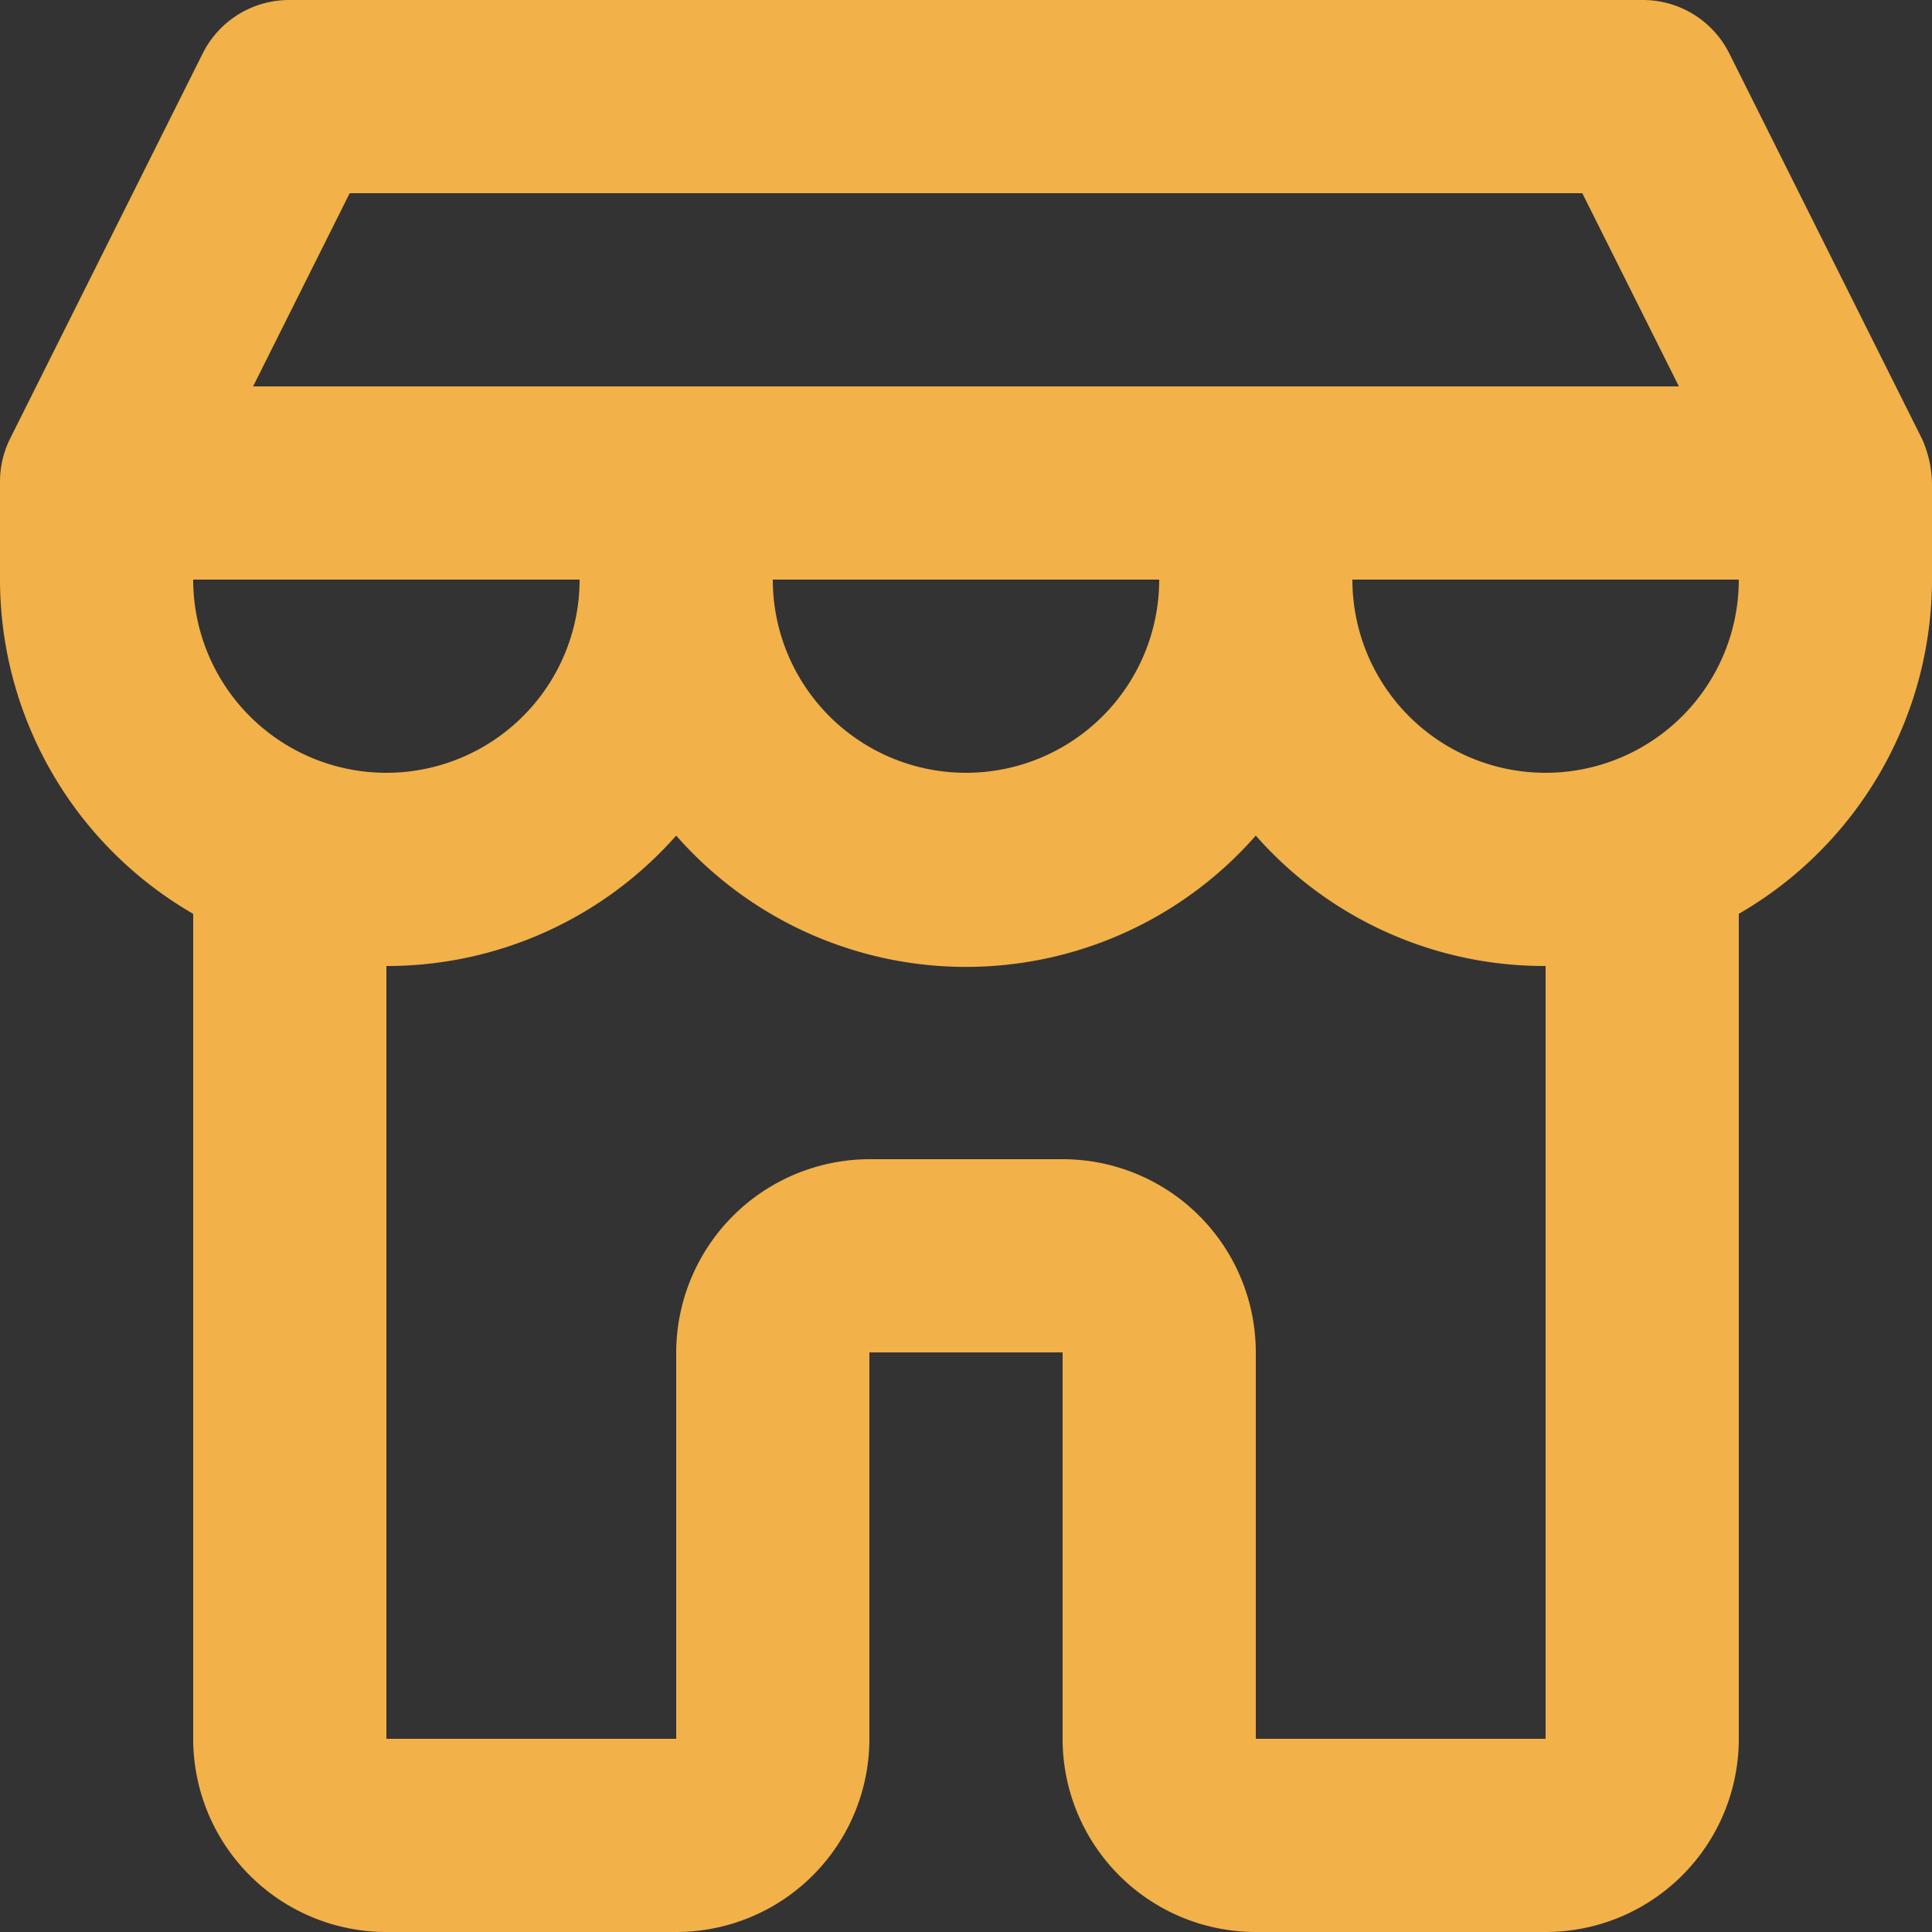 <svg id="b4f51f71-ff15-4a3e-af49-e3f3561f3aca" data-name="レイヤー 1" xmlns="http://www.w3.org/2000/svg" xmlns:xlink="http://www.w3.org/1999/xlink" viewBox="0 0 40 40"><rect x="0" y="0" width="40" height="40" fill="#333333" stroke="none"/><defs><clipPath id="babe363d-8516-4288-9e37-25f012521bbe"><rect x="-1197" y="702.105" width="762" height="762" style="fill:#fff"/></clipPath><clipPath id="bdda3ce7-87e5-4ef8-95b6-f6848b463a84"><rect width="40" height="40" style="fill:none"/></clipPath></defs><rect x="-1197" y="702.105" width="762" height="762" style="fill:#fff"/><g style="clip-path:url(#babe363d-8516-4288-9e37-25f012521bbe)"><path d="M1037.429-111.395c-.41-1.258-.808-2.419-1.149-3.253a8.13,8.13,0,0,0-.613-1.265c-1.263-1.939-8.735-10.127-10.656-12.224l.085-11.145,4.983-3.675a1.334,1.334,0,0,0,.478-1.5l-4.02-12.387c-.574-1.771-5.125-4.239-9.788-6.356l4.884-1.584c8.741-2.836,15.107-17.852,15.376-18.488a1.362,1.362,0,0,0,.095-.679c-.079-.676-1.958-16.644-3.305-21.504a60.162,60.162,0,0,1-1.279-10.093,31.029,31.029,0,0,0-.674-5.762,15.933,15.933,0,0,0-1.232-2.465c-1.808-3.144-4.935-7.773-5.725-8.933-.032-.043-2.378-3.35-4.722-6.801-.037-.054-.071-.106-.107-.159-.47-.693-.931-1.382-1.379-2.058-.277-.418-.552-.834-.804-1.221-1.219-1.872-1.765-2.816-2.036-3.332a5.104,5.104,0,0,1-.266-.55c-.669-2.047-3.257-13.624-3.221-18.128a35.709,35.709,0,0,0-2.063-10.782,1.302,1.302,0,0,0-.39-.56c-.174-.149-1.329-1.135-3.017-2.574-5.065-4.316-14.924-12.703-17.458-14.765-4.31-3.505-7.672-7.591-7.661-9.303.021-2.607-1.031-18.668-1.189-21.099.768-2.12,3.489-9.74,3.509-11.824.016-2.11-2.778-14.374-3.326-16.747l-4.541-25.09c.778-2.35,5.565-16.805,7.62-22.931.294-.875.532-1.581.694-2.056,1.295-3.773,4.731-23.042,7.204-37.208,1.15-6.571,19.03-63.459,25.674-84.487q.369-1.168.691-2.184c.427-1.352.788-2.49,1.07-3.378.281-.889.484-1.528.597-1.883,2.641-2.607,17.37-17.283,18.786-21.417.157-.459.315-.919.464-1.38a14.973,14.973,0,0,0,.849-4.167,7.156,7.156,0,0,0-2.24-5.448c-2.084-2.126-6.988.402-20.601,9.016-3.726,2.357-8.367,5.294-9.287,5.454-2.868-.021-22.064-3.684-25.674-7.964l-.442-.521c-.987-1.167-2.006-2.374-3.03-3.629a66.989,66.989,0,0,1-8.568-12.829c-.382-.777-.81-1.711-1.256-2.69-.572-1.26-1.178-2.624-1.839-4.116-.54-1.22-1.106-2.493-1.683-3.779-3.143-7.014-6.775-14.626-10.294-18.648-5.025-5.738-16.829-9.198-19.828-10.003-.726-1.892-2.931-7.738-5.099-14.426-2.684-8.253-5.573-8.019-12.529-7.459-.963.079-2.026.165-3.199.239a1.345,1.345,0,0,0-1.105.71l-3.573,6.683c-2.057,1.168-8.777,5.02-9.919,6.164-1.174,1.171-2.468,7.596-3.373,12.961-1.268,1.263-6.167,6.112-8.446,8.064a11.159,11.159,0,0,0-1.905,2.744c-3.184,5.739-7.864,17.988-9.13,21.348-.482.538-1.649,1.84-2.929,3.286-1.979,2.233-4.234,4.817-4.691,5.502-.831,1.245-5.51,9.851-6.604,12.037-.516,1.026-3.305,4.121-5.767,6.851a90.243,90.243,0,0,0-6.425,7.58c-2.215,3.32.568,9.03,3.605,14.595.368.671.684,1.255.915,1.716,1.989,3.97,11.861,5.731,13.097,5.731.474,0,1.737.037,3.473.089,3.831.113,9.929.295,14.939.295,6.057,0,8.572-2.481,9.924-3.816a6.404,6.404,0,0,0,.458-.468,53.951,53.951,0,0,1,7.362.034l16.108,3.452a1.537,1.537,0,0,0,.415.021c.474-.045,11.572-1.155,14.255-1.539,3.141-.45,12.503-5.233,16.434-8.77a14.215,14.215,0,0,0,4.173-8.709l7.725.89c1.052,3.238,2.353,7.656,2.353,8.735,0,2.05,3.446,6.096,5.32,8.146-.24,2.718-1.196,13.674-1.432,17.788-.033.587-.052,1.036-.052,1.3,0,1.96-4.068,14.334-5.578,16.976-.505.879-1.536,2.818-2.794,5.178-1.938,3.648-4.417,8.308-6.288,11.592-.624,1.094-1.18,2.036-1.626,2.737-.873,1.373-1.826,2.744-2.81,4.157a77.427,77.427,0,0,0-6.077,9.775c-1.616,3.221-2.805,5.331-3.752,6.998-.632,1.119-1.157,2.044-1.621,2.973a49.823,49.823,0,0,1-3.715,5.467c-1.073,1.463-2.179,2.973-3.105,4.363-2.326,3.489-6.494,7.109-11.44,9.935-3.658,2.091-5.178,1.407-7.509.371a23.01,23.01,0,0,0-2.137-.863c-3.625-1.21-9.361-5.906-13.355-9.335-3.568-3.055-3.731-4.223-4.005-6.162a17.418,17.418,0,0,0-.573-2.792c-.821-2.754-3.747-6.462-5.883-9.169-.747-.942-1.668-2.112-1.8-2.378-.048-.144-.15-.444-.292-.858-.992-2.903-3.929-11.428-3.929-11.428a1.339,1.339,0,0,0-.573-.713,46.878,46.878,0,0,0-4.693-2.383c-3.046-1.346-7.043-2.717-10.458-2.483a8.327,8.327,0,0,0-2.546.55c-1.179.471-2.805,1.271-3.273,2.755a2.815,2.815,0,0,0-.122,1.077,6.525,6.525,0,0,0,1.279,2.891,5.942,5.942,0,0,1,1.268,2.968c0,2.978-2.968,7.009-5.741,9.787-1.742,1.742-1.905,4.357-2.052,6.667a13.936,13.936,0,0,1-.563,3.786,15.979,15.979,0,0,1-2.5,3.904,27.444,27.444,0,0,0-3.599,5.599c-1.258,2.771-6.772,3.139-8.829,3.05-.046.003-1.697.104-4.067.096-3.951-.013-9.899-.331-13.751-1.915-3.952-1.628-4.268-2.713-4.846-4.683a16.253,16.253,0,0,0-1.384-3.539c-1.263-2.308-1.811-6.299-2.252-9.506a25.789,25.789,0,0,0-1.147-5.725,40.62,40.62,0,0,1-1.547-6.449,57.063,57.063,0,0,0-1.484-6.477,4.404,4.404,0,0,1,.025-1.409c.577-4.652,4.624-18.362,8.8-30.746l10.74-32.991a1.392,1.392,0,0,0,.063-.55l-.768-7.67a1.356,1.356,0,0,0-.221-.613c-.005-.008-.126-.192-.287-.446-.098-.154-.211-.334-.352-.562a44.75,44.75,0,0,1-3.813-7.527,46.483,46.483,0,0,0-3.936-8.648c-1.253-2.194-4.231-3.565-6.625-4.665a16.168,16.168,0,0,1-2.179-1.115c-2.621-1.952-9.388,1.373-9.467,1.407-1.037.524-1.81,1.789-2.631,3.129a23.304,23.304,0,0,1-1.368,2.099,9.382,9.382,0,0,0-3.136.905,15.094,15.094,0,0,1-5.299,1.397,20.411,20.411,0,0,0-2.868.226c-1.521.198-1.668.2-2.221-.484a30.649,30.649,0,0,0-3.221-3.154,32.909,32.909,0,0,1-4.409-4.46c-1.005-1.418-2.552-4.344-3.921-6.927-1.147-2.176-2.236-4.234-2.957-5.315-.51-.763-5.657-7.503-8.025-7.503-1.563,0-2.494,1.649-2.462,4.136-.057.267-.143.669-.248,1.17-.739,3.509-2.472,11.906-2.472,13.304-.005,1.26-2.563,8.825-3.441,9.787a14.409,14.409,0,0,0-1.211,1.489,12.324,12.324,0,0,1-4.194,4.012,10.517,10.517,0,0,0-4.603,5.043c-.186.411-.278.681-.291.722a1.3,1.3,0,0,0-.068.426l.005,3.362c-.079,1.182-.774,11.587-.774,12.748v12.274c0,2.186-3.694,6.307-5.678,8.522a16.316,16.316,0,0,0-2.236,2.771c-.763,1.531-20.28,43.136-21.106,44.902-.91,1.92-3.826,7.209-6.341,8.604a31.694,31.694,0,0,1-8.193,2.7l-1.068.242a16.714,16.714,0,0,0-2.591,1.12c-.092.044-.131.061-.229.108-.134.065-.322.151-.463.219a55.086,55.086,0,0,1-12.766,4.674c-4.867.971-5.594.655-7.341-.11a24.629,24.629,0,0,0-3.942-1.405c-2.626-.7-2.547-1.14-2.347-2.2a3.943,3.943,0,0,0-.295-2.944c-1.747-2.921-12.177-2.955-12.282-2.955-1.973,0-6.452,3.594-9.003,6.146-2.957,2.952-16.944,12.793-17.176,12.961-.11.095-11.419,9.491-16.544,11.687l-4.341,1.868c-4.489,1.934-10.077,4.339-10.897,4.612a1.844,1.844,0,0,0-.979.953c-.2.539-.668,1.797,4.083,9.835a1.327,1.327,0,0,0,.411.434l11.019,7.346,1.794,11.134c-.784,7.249-2.784,18.019-4.836,19.613a9.934,9.934,0,0,0-1.483,1.463c-.166.197-.303.407-.456.614-.268.362-.528.726-.764,1.118-.137.229-.256.452-.38.684-.217.404-.421.807-.607,1.224-.082.186-.157.36-.231.543-.183.445-.351.884-.5,1.328-.014.044-.038.095-.052.138-.012.038-.017.075-.03.113a22.635,22.635,0,0,0-.725,2.793c-.005.026-.007.047-.012.073a14.63,14.63,0,0,0-.27,2.481c0,2.236,2.431,6.446,5.136,10.927.548.903.974,1.603,1.147,1.947.921,1.863,8.004,18.76,8.325,20.012.152,1.379-2.595,9.398-3.858,10.658-1.573,1.579-8.288,11.387-8.745,12.755-.463,1.024-6.504,8.259-9.603,10.966-3.384,2.963-6.594,13.203-6.546,14.494-.6,1.645-11.508,18.499-18.349,28.939-.004.012-.149.325-.385.782a30.582,30.582,0,0,1-7.661,9.445c-.734.588-1.343,1.099-1.855,1.549a22.07,22.07,0,0,0-2.76,2.819,12.287,12.287,0,0,1-3.341,2.852c-4.268,2.844-9.188,2.844-19.969,2.844-6.957,0-7.22-.431-7.662-1.145a7.455,7.455,0,0,0-2.305-2.447c-.911-.638-2.389-1.673-3.938-2.813-2.581-1.899-5.358-4.09-6.039-5.22-1.331-2.215-7.004-3.328-9.382-3.705a1.339,1.339,0,0,0-1.274.506,1.352,1.352,0,0,0-.173,1.36c3.331,7.719,6.983,16.52,7.178,17.494,0,.779.489,1.67,1.504,3.457.926,1.631,2.332,4.099,2.332,5.365,0,2.373-2.189,10.193-2.616,11.466-.432,1.297.695,2.818,4.015,7.028,1.458,1.847,3.11,3.939,4.183,5.63a3.891,3.891,0,0,0,3.731,1.921c4.362-.226,9.661-6.115,11.65-10.098,1.216-2.426,2.168-2.913,2.521-3.01a.803.803,0,0,1,.216-.032c.163-.003.2.026.184.021a1.349,1.349,0,0,0,.6.287c6.325,1.266,13.455,2.96,14.413,3.591,1.221.916,3.921,4.536,5.899,7.181l.737.989a54.193,54.193,0,0,0,5.753,6.556,25.066,25.066,0,0,0,2.598,2.168c1.068.763.558,3.194.073,5.546a22.658,22.658,0,0,0-.636,4.486c0,3.589,2.994,32.986,3.509,34.533a10.078,10.078,0,0,1,.102,1.56c.006.378.01.802.009,1.253-.003,2.258-.088,5.205-.127,6.498-.021.884-.042,1.542-.042,1.802,0,.599-.005,1.557-.029,2.729a70.795,70.795,0,0,1-1.092,12.31c-.691,3.016-2.242,8.028-3.72,12.598-.887,2.742-1.748,5.326-2.379,7.224-1.516,4.547-8.493,19.639-10.282,23.222-1.268,2.534-10.709,8.769-16.36,12.103a1.321,1.321,0,0,0-.59.726c-.594,1.736-5.794,17.015-6.183,18.962a13.252,13.252,0,0,1-2.152,3.247c-1.879,2.484-5.031,6.639-9.941,14.321-4.776,7.487-5.891,7.909-6.747,7.91-.057-.001-.115.002-.172-.001-1.432-.026-2.805.108-5.415,2.105-1.81,1.381-4.142,3.473-3.557,5.685a3.267,3.267,0,0,0,2.026,2.084c-.889,3.975-3.984,16.678-8.262,21.567a55.666,55.666,0,0,0-5.106,6.821,26.555,26.555,0,0,0-3.224,6.345l-.142.576.001.002-.001.001-.305,1.297q-2.223,9.439-3.147,12.719c-.053.187-.106.375-.154.536-.052.176-.1.331-.143.468a6.21,6.21,0,0,1-.239.669c-.205.405-2.542,4.32-5.246,8.856C466.742,87.452,455.003,107.238,453.676,110.69c-1.243,3.229-4.055,7.173-6.596,10.351-1.525,1.906-2.953,3.537-3.886,4.575a31.187,31.187,0,0,1-3.321,3.101,110.39,110.39,0,0,1-13.244,8.915,90.777,90.777,0,0,1-14.562,6.606c-.306.107-.512.178-.524.182-.705.234-1.536,1.021-4.778,4.283-1.095,1.104-2.354,2.354-3.634,3.597a55.217,55.217,0,0,1-6.121,5.331c-4.673,3.236-12.782,9.998-13.777,11.484-.21.316-1.505,1.655-2.547,2.731-4.773,4.941-5.736,6.154-5.689,6.896-.029.08-.103.227-.18.378-.061.118-.13.25-.235.439l-.031.056c-.854,1.527-3.237,5.476-9.773,15.659-4.257,6.628-8.24,12.726-8.219,12.75-.059.058-.596.575-1.346,1.296-2.419,2.32-7.704,7.384-12.011,11.446l-.02.019c-.822.775-1.606,1.511-2.323,2.181a13.454,13.454,0,0,0-3.931,13.263c-1.368,4.915-3.179,10.551-3.773,11.316-.915.915-2.437,5.728-6.783,21.464-.505,1.834-.937,3.389-1.231,4.434-1.489,5.207-6.478,14.797-7.53,16.554-.352.584-1.121,2.071-2.099,3.965-2.226,4.317-5.594,10.84-7.399,13.163a99.878,99.878,0,0,1-8.561,8.388c-2.542,2.328-4.731,4.338-5.61,5.388-1.598,1.919-15.545,9.952-26.14,11.56-.706.107-1.398.185-2.07.232-9.798.676-14.813,5.321-16.26,6.914-5.493.106-18.244.287-20.275,0-3.199-.463-17.733,4.226-17.88,4.276-1.121.373-18.37,4.583-24.001,5.71a85.85,85.85,0,0,0-9.991,3.124c-6.657,2.399-13.804,5.327-14.662,5.901a171.036,171.036,0,0,1-16.244,7.925,9.648,9.648,0,0,0-2.468,1.418c-2.063,1.648-3.031,3.911-3.978,6.117a16.131,16.131,0,0,1-3.215,5.42c-1.915,1.918-4.352,7.396-7.172,13.737-.418.939-.855,1.922-1.305,2.925-3.153,7.019-6.968,15.023-9.483,16.029-5.952,2.381-17.986,14.747-18.506,15.286-.005.003-6.12,6.498-8.409,8.793-1.342,1.342-3.21,2.294-5.794,3.612-1.468.747-3.136,1.6-5.046,2.692a12.942,12.942,0,0,0-4.888,4.37,25.397,25.397,0,0,1-5.636,5.714,72.21,72.21,0,0,0-6.63,5.594,2.962,2.962,0,0,1-.568.482c-.836.558-1.484,1.91-2.862,4.915-.738,1.612-1.608,3.495-2.526,5.134-.365.651-.736,1.271-1.11,1.807-2.816,4.028-6.757,8.827-12.261,10.206a35.81,35.81,0,0,0-8.072,3.433,35.42,35.42,0,0,1-9.524,3.844c-7.162,1.508-17.465,3.039-17.571,3.055a1.33,1.33,0,0,0-.611.253L-3.675,500.752c-.079.089-8.325,9.048-12.655,11.214a38.042,38.042,0,0,0-3.557,2.11c-3.099,1.997-6.025,3.883-11.561,3.883-8.077,0-8.735,0-14.397-.753a31.061,31.061,0,0,0-8.709.19,12.232,12.232,0,0,1-3.141.197c-1.484-.245-8.777-2.347-14.103-3.878-2.71-.781-5.115-1.474-6.477-1.844a7.257,7.257,0,0,0-6.82,1.473c-.216.161-.511.379-.442.398-2.189,0-8.287,6.904-9.219,9.124a6.426,6.426,0,0,1-1.43,1.063c-5.187,3.189-22.513,11.009-34.963,16.313-1.321.161-9.277,1.118-12.692,1.118-1.521,0-3.041.116-4.609.237a45.93,45.93,0,0,1-7.551.15,83.996,83.996,0,0,0-12.471.574c-1.115.108-1.926.189-2.215.189-1.01,0-9.93-1.1-15.139-1.902a12.536,12.536,0,0,0-2.086-.144,19.482,19.482,0,0,0-2.635.242c-1.305.193-2.654.473-4.104.786-1.528.328-3.163.68-4.932.951a37.081,37.081,0,0,1-5.629.452c-8.114,0-9.804,0-11.182-.345-1.61-.403-10.95-2.344-16.955-3.467-4.589-.866-5.988.594-7.015,2.168a2.247,2.247,0,0,1-.4.518c-2.01.403-3.147,3.568-4.536,9.267-.142.576-.247,1.015-.247,1.065-.484.71-4.104,3.249-7.341,5.31-.927.795-1.892,1.611-2.829,2.392a68.504,68.504,0,0,1-5.927,4.64c-.926.311-1.416,1.271-2.826,4.252-1.431,3.042-3.599,7.635-5.978,9.364-4.199,3.055-15.397,9.743-16.196,10.111-1.721-.053-18.96-4.944-29.242-7.946-.064-.028-4.175-1.921-8.112-3.948-1.015-.523-2.002-1.047-2.921-1.558-.824-.459-1.603-.906-2.238-1.31-1.684-1.073-3.552-2.086-5.22-2.992a40.329,40.329,0,0,1-4.194-2.436c-.279-.826-1.337-1.794-5.394-5.201-1.705-1.434-4.283-3.599-4.578-4.005-.089-.258-.379-1.047-.789-2.134-1-2.679-4.047-10.832-4.131-12.016,0-.537.195-2.202.394-3.967.337-2.912.758-6.541.758-8.69,0-1.857,1.405-3.433,2.431-4.586a5.376,5.376,0,0,0,1.21-1.652,19.968,19.968,0,0,1,2.842-1.697c.635-.343,1.292-.697,1.939-1.063a15.152,15.152,0,0,0,4.749-3.641l.579-.8a17.265,17.265,0,0,0,3.695-7.913l.025-.146a8.074,8.074,0,0,0,.174-1.515,33.952,33.952,0,0,1,.579-5.617,33.201,33.201,0,0,0,.573-5.507c0-2.573,3.247-7.664,4.81-10.111.563-.884,1-1.573,1.184-1.945.784-1.565,4.494-10.832,4.652-11.227a1.341,1.341,0,0,0-.432-1.56,1.346,1.346,0,0,0-1.62-.024c-.002.001-.029.02-.087.059a68.063,68.063,0,0,1-7.743,4.027,15.153,15.153,0,0,1-4.886,1.58,4.421,4.421,0,0,1-2.101-.278,3.627,3.627,0,0,0-1.258-.281,85.844,85.844,0,0,1-14.082-3.355c-2.595-1.039-4.168-5.752-4.52-7.188,0-.04-.001-.307-.007-.74-.019-1.298-.095-4.084-.387-6.701a54.644,54.644,0,0,1-.368-5.842c-.006-.55-.006-1.098-.006-1.677,0-1.237,1.037-3.089,1.726-4.317a9.714,9.714,0,0,0,.789-1.573,44.784,44.784,0,0,1,5.409-3.781,40.653,40.653,0,0,0,5.104-3.568c.742-.745,4.32-1.907,7.377-2.615l5.478,2.186c3.373,1.003,14.508,4.276,16.113,4.276,1.557,0,7.867-.371,8.135-.387a1.43,1.43,0,0,0,.463-.111c6.941-3.039,6.941-4.41,6.888-4.775a17.294,17.294,0,0,1,2.858-2.72c.011-.01.022-.02.034-.03l.004-.003c.412-.343.806-.664,1.129-.928,1.052-.863,2.01-1.655,2.536-2.181a23.182,23.182,0,0,0,5.672-8.125c1.01-2.523,1.8-2.689,2.637-2.866a7.306,7.306,0,0,0,.742-.186,5.284,5.284,0,0,1,1.287-.031c1.857.096,5.22.529,8.279.918l2.51.316c5.488.686,7.961,3.368,7.977,3.386a1.356,1.356,0,0,0,1.016.461,32.697,32.697,0,0,0,10.04-1.997c1.994-.711,3.305-1.382,3.662-2.523a2.623,2.623,0,0,0-.637-2.387,2.353,2.353,0,0,1-.594-1.344,12.41,12.41,0,0,1,2.852-6.551c1.384-.921,3.667-3.978,3.667-5.678a52.751,52.751,0,0,1,2.336-5.967c.695-1.624,1.374-3.215,1.8-4.347.537-1.434,1.826-2.292,3.457-3.381a24.099,24.099,0,0,0,3.904-3.044c1.216-1.215,1.657-1.102,2.578-.9a6.582,6.582,0,0,0,1.682.221,4.801,4.801,0,0,0,1.064-.141,5.931,5.931,0,0,0,1.232-.461,9.477,9.477,0,0,1,2.647-.836A5.972,5.972,0,0,0-222.148,383.92c1.905-2.665,3.047-4.191,3.052-4.196a1.363,1.363,0,0,0,.2-1.234c-.045-.136-.136-.406-.266-.78-.908-2.616-3.723-10.314-6.196-12.789-1.826-1.823-4.083-2.06-6.073-2.268a10.543,10.543,0,0,1-4.199-1.026c-3.757-2.086-6.309-2.086-11.392-2.086a42.337,42.337,0,0,0-7.004.56,13.214,13.214,0,0,1-1.821.207c-.579,0-1.731.148-3.21.348a70.456,70.456,0,0,1-9.067.802h-5.367c-2.647,0-4.888,1.355-7.262,2.792a31.946,31.946,0,0,1-5.115,2.668,63.04,63.04,0,0,0-7.677,3.641c-.075.041-.122.066-.193.105a14.132,14.132,0,0,1-1.659.835c-.148.05-15.04,4.912-27.237,5.302-5.436.176-7.741.955-9.025,1.842l-.4-.355a5.757,5.757,0,0,0-4.447-1.667c-.466.022-.935.079-1.42.138a18.796,18.796,0,0,1-5.21.052,59.215,59.215,0,0,1-10.866-2.242,2.501,2.501,0,0,0-1.003-.093c-1.228.094-3.269.771-7.411,2.175-2.521.85-5.541,1.873-8.893,2.894-5.983,1.818-7.862,3.705-9.851,5.701a21.574,21.574,0,0,1-3.915,3.276c-5.204,3.344-3.031,7.346-2.1,9.054.121.226.285.487.327.436a12.317,12.317,0,0,1-2.473,2.784c-2.092.989-5.205,2.414-7.052,3.17a12.514,12.514,0,0,1-1.341.492c-.721.182-2.621.655-1.815,8.774-.695,1.629-3.952,9.193-6.252,12.474-2.7,3.857-4.341,11.35-4.831,14.776a2.48,2.48,0,0,0,.674,2.11c1.584,1.644,5.731,1.528,7.578,1.381l3.873,2.681c-.621,2.97-2.542,8.772-6.23,10a4.581,4.581,0,0,0-3.168,3.013c-1.005,3.265,1.81,7.541,2.694,8.764.731,5.138,1.842,13.226,1.852,14.05,0,5.796-1.026,6.986-1.142,7.103-1.037,1.037-2.194,3.56-3.847,7.294-.8,1.805-1.557,3.512-2.12,4.499a3.583,3.583,0,0,0-.44,2.089c.161,2.204,1.906,4.665,3.276,6.591a15.891,15.891,0,0,1,1.247,1.905c.163.663-.91,3.11-1.695,4.894-.431.984-.889,2.028-1.321,3.102-1.378,3.444-12.566,21.188-22.795,33.388-9.714,11.587-51.3,49.821-56.221,53.915-4.152,3.463-13.198,12.613-14.966,17.028-.879,2.204-10.419,8.266-16.118,11.892-3.199,2.031-5.967,3.789-7.251,4.82-3.194,2.557-17.033,8.567-22.243,10.835l-2.01.873a5.133,5.133,0,0,1-1.196.303c-.059.01-.141.015-.203.024-.478.068-1.015.124-1.636.162-.038.002-.082.003-.121.005-2.06.115-4.775.078-7.55-.042-.159-.007-.321-.016-.482-.023q-1.048-.049-2.085-.112-.765-.047-1.536-.101c-.36-.025-.722-.049-1.071-.075-.608-.046-1.211-.096-1.814-.148-.383-.033-.793-.065-1.149-.099l-.043-.004h-.005a1.297,1.297,0,0,0-1.331.737l-1.005,2.01c-.784.574-3.179,2.332-6.304,4.831-2.284,1.826-3.51,1.91-3.726,1.895a1.33,1.33,0,0,0-1.321-.163,26.442,26.442,0,0,1-5.62,1.81c-.805,0-2.81-.111-4.667-.211-.834-.045-1.641-.088-2.307-.12-.666-.032-1.19-.053-1.461-.053h-.005a23.52,23.52,0,0,0-4.429.934c-.436.123-.776.225-.944.276a1.343,1.343,0,0,0-.852.768c-.831,1.978-3.252,7.435-4.415,8.888a30.307,30.307,0,0,0-2.784,4.762c-.716,1.389-1.468,2.862-2.294,4.183-1.048,1.678-3.684,3.242-5.804,4.494a17.756,17.756,0,0,0-3.21,2.173,26.209,26.209,0,0,0-3.599,5.52,52.325,52.325,0,0,1-6.551,5.436c-3.526,2.353-8.493,5.794-10.035,6.946a21.95,21.95,0,0,0-3.547,3.862,18.513,18.513,0,0,0-5.973,6.062c-2.268,3.399-2.341,4.325-1.979,6.099a8.705,8.705,0,0,1,.216,1.937c0,1.905-2.11,2.668-4.389,3.215l-.337.079c-2.063.511-3.241,3.763-3.652,5.141a1.321,1.321,0,0,0-.058.384c0,1.416.148,6.157,2.073,7.604.795.594,1.952,3.541,2.573,5.125a19.646,19.646,0,0,0,.816,1.921c.079.779-1.378,3.678-2.078,5.073-1.021,2.026-1.468,2.952-1.468,3.678,0,9.577,2.58,10.013,3.161,10.051a2.719,2.719,0,0,1,.507.668c.017.029.029.031.046.061a23.472,23.472,0,0,1,1.282,2.797c.884,2.195,1.9,5.145,2.882,8.316.311,1.005.619,2.027.914,3.048.289.995.568,1.987.831,2.959.022.106,2.268,10.64,2.268,14.292,0,2.799-2.857,7.493-4.562,10.298-.395.647-.742,1.226-1.01,1.695a34.273,34.273,0,0,0-2.395,5.599c-.363,1.021-.721,2.026-1.131,2.979-.437,1.015-2.184,1.021-3.331.899l-.621-4.031a1.28,1.28,0,0,0-.127-.394c-.967-1.939-2.72-5.073-4.39-6.137a2.432,2.432,0,0,0-.709-.32c-1.3-.316-2.936.542-5.262,1.921a21.578,21.578,0,0,1-1.968,1.105c-1.331,0-2.136,1.326-5.315,7.504-1.005,1.952-2.378,4.625-2.721,4.999a29.146,29.146,0,0,0-3.073,3.015,60.199,60.199,0,0,1-5.709,5.51c-.221-.089-.495-.211-.816-.348-2.215-.947-6.341-2.71-9.861-3.031a3.78,3.78,0,0,0-2.915.989c-2.036,1.937-2.147,6.088-2.021,9.493l.005.19c-.816.879-4.621,2.752-5.93,2.752-2.31,0-13.376-1.273-15.926-3.825a7.043,7.043,0,0,0-4.476-2.389c-.65-.1-.823-.126-1.178-.568-1.339-1.678-1.839-1.847-4.039-2.036-.76-.063-1.813-.158-3.344-.373-3.939-.574-5.075.021-6.73,1.1a12.273,12.273,0,0,1-2.4,1.284,16.073,16.073,0,0,0-5.691,3.762,12.719,12.719,0,0,1-1.139,1.01,15.957,15.957,0,0,0-2.128,2.264c-.332.395-.704.844-1.124,1.351-2.252,2.715-5.333,6.435-7.854,8.267A14.95,14.95,0,0,1-770.1,855.772a4.648,4.648,0,0,0-1.832-1.653c-1.576-.789-3.357-2.852-5.42-5.246-.587-.679-1.2-1.389-1.844-2.115a13.185,13.185,0,0,0-6.164-4.036c-.421-.148-.821-.289-.869-.289-.453-.658-.684-3.547-.684-8.588,0-2.441-.161-3.526-1.15-3.936a1.387,1.387,0,0,0-.437-.1l-2.886-.721a1.43,1.43,0,0,0-.56-.021l-6.52,1.153a1.495,1.495,0,0,0-.339.105c-.366.172-6.35,2.999-11.6,5.761-.049.026-.096.051-.145.077-.692.365-1.357.721-2.007,1.076-.044.024-.093.05-.136.073l-.005.001c-.183.101-.336.192-.515.291-.548.306-1.09.607-1.576.893-.694.406-1.321.789-1.837,1.131-2.62,1.747-4.404,1.479-7.364,1.047a36.409,36.409,0,0,0-5.696-.505c-4.776,0-6.338-.81-8.501-1.936-.634-.327-1.3-.669-2.076-1.016-1.231-.547-1.308-1.352-.926-3.831a11.008,11.008,0,0,0,.179-3.184c-.352-2.452-2.092-3.641-3.936-4.899a26.285,26.285,0,0,1-2.276-1.684c-1.329-1.142-1.589-7.656-1.09-12.908l.408-2.115.745-14.14,4.049-5.067,9.927-2.573a1.352,1.352,0,0,0,1.005-1.389,49.878,49.878,0,0,0-1.6-9.93,45.195,45.195,0,0,1-1.347-5.767c-.134-.708-.266-1.386-.402-2.035a20.701,20.701,0,0,0-.553-2.17c-.127-.373-.25-.789-.384-1.237a25.086,25.086,0,0,0-4.447-9.156c-2.868-3.583-5.054-3.689-7.82-3.82-.587-.031-1.221-.058-1.92-.131a11.808,11.808,0,0,0-4.084.116,13.472,13.472,0,0,1-2.954.263,18.939,18.939,0,0,0-5.075.784,17.802,17.802,0,0,1-4.896.753c-2.839,0-6.196.342-8.419.568-1.108.11-1.95.2-2.323.2a6.303,6.303,0,0,0-2.597.926,20.251,20.251,0,0,1-6.062,2.158,21.649,21.649,0,0,0-6.447,2.339c-.601.316-1.159.627-1.67.913a13.317,13.317,0,0,1-1.963.995c-.626.152-2.313.742-4.459,1.5-3.099,1.09-7.343,2.584-10.543,3.494-4.283,1.22-5.201,1.168-5.928,1.121-.2-.011-.392-.021-.594-.021-.281-.01-1.376-.178-2.88-.431-4.511-.76-12.695-2.285-13.583-2.569-.051-.017-.196-.075-.297-.115-.121-.047-.212-.081-.394-.155-.106-.043-.255-.105-.379-.156-.279-.115-.57-.234-.918-.381-.176-.074-.37-.155-.564-.237-.238-.1-.477-.2-.734-.309-2.097-.888-4.836-2.064-7.257-3.107-.421-.182-.776-.334-1.071-.462-.28-.121-.575-.248-.838-.362l-6.523-3.452a1.402,1.402,0,0,0-.35-.126c-.552-.119-4.214-.898-9.437-2.007-15.671-3.326-45.398-9.613-47.425-9.902-.725-.105-2.937-.523-5.665-1.049-1.637-.316-3.46-.67-5.26-1.019-9.788-1.91-13.155-2.547-13.813-2.547-.905,0-2.223.657-5.12,2.141-.477.245-1.003.505-1.507.761-1.502.759-3.068,1.532-4.633,2.186-.757.315-1.649.642-2.626.975l-.065.023c-.92.312-1.928.63-2.969.949-.198.06-.408.124-.615.186-.483.146-.985.29-1.481.436-1.663.489-3.368.972-4.996,1.429-1.135.32-2.226.628-3.245.921-.974.279-1.877.543-2.673.789a48.268,48.268,0,0,0-8.664,4.167,45.667,45.667,0,0,1-7.096,3.515c-3.933,1.315-8.44-.632-9.887-1.721-1.344-1.005-5.915-2.389-11.748-4.089l-2.484-.726c-2.323-.695-3.855-.742-7.946-.858-.783-.023-1.666-.048-2.672-.081-3.021-.1-7.16-.272-13.08-.65-7.498-.478-11.017-.633-12.699-.452a2.946,2.946,0,0,0-1.148.294c-24.564-1.995-60.125-5.099-62.482-5.894a146.857,146.857,0,0,1-18.925-9.461c-3.376-2.173-10.753-2.636-18.562-3.131-5.42-.342-11.024-.695-14.829-1.642-6.149-1.542-8.038-1.579-10.9-1.631-1.542-.032-3.289-.063-6.181-.327a48.767,48.767,0,0,0-9.474-.21c-1.428.094-3.102.205-5.991.205-7.715,0-13.458-2.036-18.681-4.125-4.952-1.98-7.193-3.335-8.842-4.81-.235-.211-.459-.424-.677-.642-1.695-1.695-3.25-6.362-4.278-9.451l-.342-1.016a7.134,7.134,0,0,1-.571-2.641c-.034-.5-.084-1.179-.173-2.173-.026-.3-.005-.463-.024-.516a7.293,7.293,0,0,1,3.305,1.373,1.381,1.381,0,0,0,.668.226c1.155.064,7.043.342,9.211-.958,2.603-1.558,1.9-3.284,1.521-4.209l-.169-.442c-.106-.314-.302-.824-1.703-1.921-.072-.058-.156-.119-.232-.178-.315-.239-.685-.503-1.121-.797-.425-.292-.903-.6-1.417-.92-.111-.07-.194-.126-.311-.198-.39-.239-.688-.418-.959-.579-.09-.052-.153-.098-.245-.15l-2.124-4.596a1.35,1.35,0,0,0-.74-.695,98.158,98.158,0,0,1-9.816-4.531,34.319,34.319,0,0,0-10.456-3.668l-1.399-.3c-3.599-.8-15.866-3.089-21.593-3.858a28.642,28.642,0,0,0-10.443.337c-.784.137-1.634.29-2.6.437-3.841.589-5.928,3.505-7.451,5.636a9.884,9.884,0,0,1-1.913,2.247c-1.768,1.178-11.534,2.073-15.747,2.073-1.376,0-3.084.168-5.246.379a132.328,132.328,0,0,1-13.55.773c-7.917,0-12.142,2.231-13.947,3.183a5.736,5.736,0,0,1-.671.337,88.252,88.252,0,0,1-15.002,2.621c-4.691.279-9.656.121-12.316.042-.819-.026-1.437-.047-1.792-.047-1.584,0-8.946,1.047-9.783,1.168a1.32,1.32,0,0,0-.76.379l-6.519,6.52a1.292,1.292,0,0,0-.237.321c-2.521,4.741-6.685,13.014-6.27,15.086.274,1.373.81,8.172,1.063,11.603-3.407,1.742-16.654,8.509-17.989,9.177-.391.196-2.096.817-4.587,1.626a148.999,148.999,0,0,1-22.237,5.536,27.472,27.472,0,0,0-9.644,3.015,37.973,37.973,0,0,0-3.604,2.305,18.868,18.868,0,0,1-5.017,2.789c-3.897,1.3-7.067,4.762-10.135,8.109a49.636,49.636,0,0,1-5.612,5.535,122.743,122.743,0,0,1-11.474,7.472c-3.034,1.832-6.17,3.72-8.788,5.52a110.147,110.147,0,0,1-18.18,9.846,46.458,46.458,0,0,0-8.977,5.71,33.539,33.539,0,0,1-5.231,3.499c-2.734,1.22-9.088.836-14.174-.095-4.317-.894-34.869,20.285-47.801,29.368-.11.079-11.127,7.656-17.867,11.03-.793.397-1.573.835-2.336,1.302a61.203,61.203,0,0,0-11.659,9.89l-.547.568c-1.097,1.1-6.228,5.499-11.308,6.946-3.384.979-6.317.247-11.166-.958-2.184-.537-4.709-1.163-7.772-1.752-4.473-.863-7.12-1.558-9.245-2.115a37.871,37.871,0,0,0-6.23-1.24c-.04-.004-.067-.013-.108-.017l-.008.002-.003-.002-1.058-.1a13.863,13.863,0,0,0-1.901-.023,7.274,7.274,0,0,0-3.395,1.06,13.868,13.868,0,0,1-4.372,1.571c-.797.166-1.74.323-2.872.466-8.277,1.037-14.647,6.662-17.365,9.067-.405.358-.716.632-.918.784-1.216.911-2.523,3.826-4.507,10.056l-.102.395c-.623.836-6.636,4.32-13.658,5.804-6.312,1.326-7.414,2.458-8.477,4.163-.116.184-.232.368-.376.563-.295.389-.661.926-1.092,1.557a47.257,47.257,0,0,1-5.304,6.741l-.839.847c-2.887,2.915-6.481,6.546-12.208,9.241l-.308.147c-2.315,1.09-4.088,1.924-5.984,2.599-3.16,1.125-6.664,1.809-13.599,2.5a88.584,88.584,0,0,1-9.208.555,39.637,39.637,0,0,1-4.378-.254c-2.065-.235-4.081-.624-6.665-1.121l-1.607-.306a94.254,94.254,0,0,0-13.224-1.378c-2.592-.137-4.831-.253-6.772-.553-4.621-.71-10.466-5.925-12.908-9.414l-.803-1.153c-2.107-3.057-3.27-4.736-6.248-5.162a61.46,61.46,0,0,0-8.717-.063c-.674.026-1.189.047-1.447.047-1.094,0-12.103,2.236-14.094,4.725-.839,1-7.885,4.399-11.669,6.225a60.2,60.2,0,0,0-6.115,3.131,22.346,22.346,0,0,1-2.965,1.253c-4.867,1.852-8.337,3.346-8.685,5.772-.382,2.668,1.513,6.914,2.933,8.551a3.23,3.23,0,0,0,1.123.889c1.302,2.531,4.649,17.596,4.01,20.791-.424,2.126-3.247,4.22-5.31,5.752a13.255,13.255,0,0,0-2.502,2.136c-1.331,1.778-9.411,9.592-12.611,10.235-4.533.9-6.919,9.582-7.175,10.566a1.344,1.344,0,0,0,.105.958l6.439,12.466,1.712,5.141c-.374.575-.754,1.166-1.134,1.761-2.655,4.168-5.252,8.584-5.252,9.91-.079.963-2.392,6.651-4.486,11.366a1.347,1.347,0,0,0,.092,1.263,1.339,1.339,0,0,0,1.1.632l13.043.384a1.052,1.052,0,0,0,.539-.095l7.82-3.136,11.89-6.525a1.256,1.256,0,0,0,.35-.274,29.083,29.083,0,0,1,3.991-3.778,36.373,36.373,0,0,1,5.252,1.441l9.393,3.757c3.104,2.565,6.424,5.403,8.103,6.95a11.35,11.35,0,0,1,1.064,1.059,155.406,155.406,0,0,0,9.319,12.808c.9,1.012,1.814,2.144,2.727,3.326.051.066.1.135.151.201.863,1.123,1.726,2.283,2.574,3.43,1.237,1.668,2.473,3.337,3.71,4.884,2.889,3.609,10.055,2.764,13.83,2.252.128-.017.284-.036.404-.052.657-.089,1.147-.163,1.395-.163,2.002,0,15.389-6.388,16.678-7.683.429-.432,1.163-1.379,2.423-3.015a64.719,64.719,0,0,1,5.396-6.467,16.983,16.983,0,0,1,.24,3.542c0,2.773,4.878,7.393,7.646,7.856,2.784.442,8.919-1.216,10.332-5.93a.333.333,0,0,1,.242-.268c1.358-.553,5.228,1.1,7.835,2.563-.276,8.735.676,9.724.997,10.056a1.87,1.87,0,0,0,1.145.5c1.289,0,17.367-3.852,19.57-5.62.852-.447,5.041-.768,20.128.137,1.134.068,1.897.11,2.084.11h.003a67.352,67.352,0,0,1,10.164,3.694c2.328,1.168,14.045,4.352,15.439,4.352h.005a79.54,79.54,0,0,1,9.056,4.615l5.967,12.676,4.986,9.977c1.946,3.887,4.112,5.398,6.086,6.234.658.279,1.294.483,1.895.675a8.943,8.943,0,0,1,2.773,1.237,23.971,23.971,0,0,1,3.234,3.194,41.651,41.651,0,0,0,7.938,7.198,25.235,25.235,0,0,1,6.554,6.241,21.163,21.163,0,0,0,2.91,3.252c1.579,1.379,3.349,4.71,4.77,7.383a25.653,25.653,0,0,0,3.221,5.209,3.774,3.774,0,0,0,1.087.73c.097.045.217.068.319.108a7.175,7.175,0,0,0,1.09.354c.122.027.256.039.382.062.4.075.802.143,1.224.181.121.011.242.011.363.019.44.03.875.052,1.31.053.017,0,.033.002.05.002.115,0,.221-.008.335-.009.391-.006.773-.013,1.139-.033l.048-.003c1.389-.081,2.552-.243,3.021-.317a1.352,1.352,0,0,0,1.1-1.016c.095-.4,2.339-9.783,2.339-12.972v-.358a3.628,3.628,0,0,0,1.008-1.342c.417-.833,3.115-2.491,5.374-3.79.753-.433,1.457-.826,2.011-1.135a22.282,22.282,0,0,0,3.871-2.4c.408-.405,1.96-1.515,3.331-2.499,3.194-2.279,4.755-3.442,5.273-4.226.508-.758,5.217-8.993,5.217-13.018,0-2.252,4.018-8.577,5.733-11.282.697-1.094,1.22-1.931,1.41-2.31.913-1.821,2.444-12.529,2.444-17.096,0-.507.039-1.187.109-1.996.489-5.661,2.469-17.595,2.871-19.989l1.75-1.751.713-.712,3.591-3.594c5.154-2.5,13.4-6.457,14.21-6.736,1.205-.405,10.285-11.288,12.11-14.929,1.755-.453,9.262-.726,16.01-.732l20.68,7.015a43.681,43.681,0,0,1,2.75,10.54c.186,2.452.56,5.93.894,9.014.31,2.9.634,5.899.637,6.546a3.497,3.497,0,0,1-.147.546c-.563,1.695-2.569,6.162-4.084,9.542-1.586,3.536-3.086,6.878-3.747,8.693a3.325,3.325,0,0,0,.518,3.726,3.942,3.942,0,0,0,2.036,1.037,12.546,12.546,0,0,0,5.276-.337c.138-.046.366-.14.665-.271,2.086-.916,7.593-3.652,9.488-4.602.76.12,2.487.414,4.333.81a37.541,37.541,0,0,1,3.845.994l1.91.621c3.551,1.142,8.414,2.71,10.84,4.225a3.449,3.449,0,0,0,1.129.371c.162.031.355.048.537.07.336.039.695.067,1.094.076.136.003.231.026.373.026.182,0,.392-.015.583-.02.117-.003.234-.007.356-.012q.765-.032,1.616-.113c.065-.006.127-.011.193-.017a68.644,68.644,0,0,0,9.194-1.676c.053-.013.107-.026.161-.04q1.131-.281,2.242-.59c.063-.018.126-.034.189-.052a64.386,64.386,0,0,0,6.49-2.16c.136-.054.259-.109.391-.163.456-.189.891-.378,1.301-.569.168-.078.325-.155.484-.234.346-.17.667-.339.967-.509.15-.085.299-.168.436-.253.28-.171.52-.339.744-.508.1-.074.214-.149.302-.223a3.558,3.558,0,0,0,.67-.7c1.273-1.91,4.57-3.7,6.977-5.005,1.968-1.068,2.934-1.615,3.326-2.21.9-.905,8.088-3.736,14.584-5.262,4.959-1.157,6.372-.458,7.312.005a5.604,5.604,0,0,0,.779.342c.563.189,3.249,1.115,5.975,2.052,2.836.979,5.712,1.973,6.299,2.168.352.116,1.568.695,3.133,1.426,4.786,2.237,8.88,4.11,10.495,4.383,2.481.411,12.519,1.163,15.565,1.163,3.718,0,7.125-3.852,7.967-5.125a40.06,40.06,0,0,1,4.565-2.631c3.239-1.726,6.586-3.51,7.982-4.91,1.329-1.326,4.26,1.174,4.286,1.2a1.521,1.521,0,0,0,1.044.337l13.798-1.489,10.345,5.167c.11.06.329.179.633.342.584.313,1.49.793,2.528,1.327.049.025.09.046.139.072,2.722,1.396,6.337,3.14,7.867,3.396a76.929,76.929,0,0,1,7.589,2.271c.873.294,1.633.555,2.159.739a1.38,1.38,0,0,0,.85.011c1.255-.395,7.591-2.431,9.225-3.657,1.46-1.09,2.349-4.315,3.207-7.809.144-.584.255-1.048.305-1.216.479-.873,4.881-4.257,8.222-4.926a17.303,17.303,0,0,1,1.92-.3,1.379,1.379,0,0,0,.616.3l10.119,2.026.004-.001.001.001,1.155.205c5.009,1.968,11.224,4.314,12.384,4.314h11.045l13.042.768a1.186,1.186,0,0,0,.526-.079l19.562-6.904a1.256,1.256,0,0,0,.434-.252c2.323-2.01,6.22-5.72,6.22-7.92,0-2.18.027-3.749.069-4.877a13.262,13.262,0,0,1,.247-2.753,19.522,19.522,0,0,0,.558-2.62c.974.474,2.155,1.026,2.963,1.357a10.309,10.309,0,0,1,.033,1.489c-.058,1.904-.367,4.874-.723,7.309l-3.261,8.633-3.262,8.627a1.409,1.409,0,0,0-.087.537l.384,8.825a1.355,1.355,0,0,0,.505.994c.318.253,7.882,6.278,14.11,8.999a14.076,14.076,0,0,0,2.729.857c.247.053.484.091.728.13a14.589,14.589,0,0,0,2.024.195c.115.003.242.034.355.034.07,0,.13-.015.199-.016a16.527,16.527,0,0,0,2.268-.176l.045-.009a18.297,18.297,0,0,0,1.964-.424c.156-.042.292-.082.44-.127.475-.14.908-.279,1.301-.421.114-.041.218-.076.324-.116.439-.166.832-.324,1.133-.449.216-.089.384-.163.49-.2.621-.184,5.225-.826,9.287-1.395,3.786-.526,7.99-1.111,11.219-1.621.792-.125,1.502-.265,2.14-.419,4.462-1.075,5.366-2.812,5.916-4.654a4.239,4.239,0,0,1,.226-.642c.292-.584,2.402-2.231,3.942-3.431a53.231,53.231,0,0,0,4.628-3.888c2.447-2.452,3.917-8.788,4.417-11.282,3.649-.594,13.537-2.226,14.621-2.584.889-.289,14.868-3.583,23.911-5.699.449-.058,1.029-.134,1.702-.226,4.715-.645,14.049-2.073,15.844-3.51a53.206,53.206,0,0,1,5.848-3.15c1.612-.797,3.298-1.612,4.713-2.296,3.002-1.447,4.588-2.221,5.07-2.542.971-.642,4.659-3.194,5.812-3.989h9.554a62.711,62.711,0,0,0,6.593-1.179c2.336-.468,5.533-1.11,6.065-1.126,4.078,0,13.76-.043,15.61-.411.603-.121,2.666-.268,4.849-.426a110.35,110.35,0,0,0,13.6-1.5c3.941-.905,11.945-.821,17.249-.758,1.192.016,2.268.026,3.16.026,3.07,0,5.189,2.584,6.738,4.473a11.102,11.102,0,0,0,1.657,1.779l.634.474c1.577,1.172,4.736,3.528,7.645,5.916.969.796,1.911,1.596,2.756,2.356a132.63,132.63,0,0,1,9.372,10.414c1.505,1.784,2.704,3.2,3.234,3.731l1.153,1.163c4.131,4.189,16.699,16.928,20.488,19.686.805.584,1.986,1.462,3.394,2.51,8.485,6.304,16.286,12.019,18.509,12.655,2.676.768,14.5,3.725,14.918,3.826l19.181,6.135a1.357,1.357,0,0,0,.794.005l13.95-4.141,18.544,1.51a1.141,1.141,0,0,0,.466-.042l12.905-3.547,4.094-2.047-.289,6.92a1.36,1.36,0,0,0,.373.989,1.338,1.338,0,0,0,.974.416h10.698c.084.161.214.421.32.626q.276.534.56,1.114c.178.362.366.753.557,1.157.184.392.353.785.528,1.18.213.485.42.957.583,1.363q.369.916.634,1.731c.044.138.12.331.156.454a6.84,6.84,0,0,1,.344,1.767c0,1.605.102,3.931.203,6.178.092,2.058.181,4.047.181,5.331,0,1.426-3.283,7.719-6.404,12.882-.006.012-.081.181-.216.474-.938,2.051-4.75,10.184-7.612,13.365a32.667,32.667,0,0,0-4.72,7.767,31.247,31.247,0,0,1-3.013,5.346c-.961,1.231-1.871,2.562-2.802,3.92a48.93,48.93,0,0,1-5.525,7.078c-3.095,3.094-17.986,9.193-22.446,9.193a11.335,11.335,0,0,0-1.333.121c-.231.031-.584.092-.862.135-.427.066-.827.124-1.348.215-.362.064-.824.153-1.235.229-.592.109-1.175.217-1.846.348-.422.082-.904.181-1.363.273-.88.177-1.791.362-2.766.565q-.491.102-1.002.21c-14.703,3.09-37.946,8.605-41.493,9.451a1.348,1.348,0,0,0-1.026,1.458l.808,7.12,3.557,12.545,6.699,12.656c-.366,2.452-1.297,7.888-2.107,9.508a19.818,19.818,0,0,0-.941,2.75c-1.102,3.827-2.481,10.131-2.272,12.116a51.876,51.876,0,0,1-4.661,7.37c-.775,1.098-1.58,2.214-2.361,3.27a1.343,1.343,0,0,0-.15,1.347l2.981,6.699.331,3.652-1.123,2.521-15.463,3.683a1.344,1.344,0,0,0-.8.552c-.058.084-5.741,8.404-8.717,11.751-3.396,3.831-4.175,13.397-4.175,14.708,0,1.552,1.634,2.221,8.617,4.409,1.563.495,3.512,1.105,3.867,1.305a53.781,53.781,0,0,1,6.38,8.135c.287.858,4.615,11.997,5.528,13.361.229.347,1.176,2.384,2.013,4.183,2.21,4.757,3.978,8.493,4.959,9.724,1.51,1.884,14.895,9.119,20.036,11.856v11.082a1.361,1.361,0,0,0,.216.731l4.005,6.188.011,4.415c-.321,2.515-1.929,15.107-1.929,16.286,0,1.2,1.642,7.351,2.426,10.156l2.713,5.809c.436.831,4.275,8.151,5.059,9.33a66.594,66.594,0,0,0,5.812,5.914c.855.821,1.594,1.531,2.029,1.963,1.702,1.699,9.338,8.935,13.224,11.661.96.674,1.781,1.158,2.565,1.621,2.328,1.379,4.165,2.468,8.661,8.088.512.641.933,1.171,1.307,1.643.107.136.198.252.296.376.238.303.452.577.634.811.054.07.105.135.154.199.001.008.008.013.009.021a1.336,1.336,0,0,0,.327.823c.005.006.003.013.008.019l.001.001.002.004c.011.013.024.023.036.036a10.109,10.109,0,0,0,.826.826c.04.035.08.067.121.099a1.305,1.305,0,0,0,1.661.26c.165.066.382.152.561.224.368.148.703.282,1.128.45.714.283,1.496.589,2.328.91.049.019.102.039.152.058.793.306,1.621.62,2.474.938.211.079.42.155.634.234.708.262,1.412.517,2.127.772.276.098.543.192.818.288.649.227,1.28.441,1.91.649.303.101.601.199.896.295.594.191,1.153.359,1.705.521.275.081.559.169.82.241.726.202,1.4.37,1.994.492.031.006.074.02.105.026.14.028.283.05.424.077a100.629,100.629,0,0,0,12.124,1.434l9.209,2.684a1.32,1.32,0,0,0,.376.052,1.317,1.317,0,0,0,.721-.21l7.286-4.604a1.244,1.244,0,0,0,.308-.268c1.942-2.294,4.531-5.02,5.328-5.415a27.678,27.678,0,0,0,6.872-5.241,3.777,3.777,0,0,1,3.928-1.268,8.373,8.373,0,0,0,1.255.126c1.275,0,4.867.286,5.758.358.127.01.199.016.202.016.24.032,5.87.779,8.236.779a24.608,24.608,0,0,0,6.18-1.221,1.349,1.349,0,0,0,.908-1.094l1.086-8.172,2.345-6.662.995-4.315,3.965-1.657a1.355,1.355,0,0,0,.534-.4l2.918-3.652,6.333-3.836a1.338,1.338,0,0,0,.521-.579l4.112-8.73.237-.279.001-.002,6.661-7.875L-784.889,1341.591c1.313-.784,7.014-4.226,8.966-6.146a3.086,3.086,0,0,1,1.118-.532,42.643,42.643,0,0,1,10.296-1.046c.179.163.466-.052.671-.174l9.361-5.294c.116-.032,11.671-3.331,15.013-3.973,3.66-.705,10.817-6.404,11.622-7.051a1.349,1.349,0,0,0,.339-1.695l-3.271-5.999-1.144-7.204,7.625-5.625a1.386,1.386,0,0,0,.455-.595l5.536-14.197c.177-.237.538-.723,1.009-1.389a56.071,56.071,0,0,0,5.295-8.978,8.343,8.343,0,0,0,1.026-3.957l3.879-2.879,5.299-2.594c5.094-.547,17.807-1.873,19.507-1.873h.021c.325,0,21.195-.319,26.534-1.699a4.636,4.636,0,0,0,.85-.29c1.263-.621,6.83-1.168,11.308-1.61a106.752,106.752,0,0,0,11.772-1.537c3.778-.942,18.802,3.715,27.994,7.046a1.301,1.301,0,0,0,.447.079l15.55.121,9.361,3.425a1.223,1.223,0,0,0,.453.084l10.555.053c4.299-.821,14.46-2.984,15.997-5.252,1.315-1.942,1.589-5.583,1.642-7.03l5.841-5.741a1.371,1.371,0,0,0,.394-.847c.032-.369.758-8.988.779-11.082a17.403,17.403,0,0,1,.172-1.841c.31-2.37.959-5.962,1.254-7.509a1.337,1.337,0,0,0-.079-.758l-4.836-11.934-4.068-6.209a1.303,1.303,0,0,0-.279-.311l-13.445-10.893-3.399-4.146a1.324,1.324,0,0,0-.342-.295c-1.763-1.079-10.714-6.456-13.682-6.477-.989-.005-3.52-2.863-4.878-4.399-1.884-2.121-3.095-3.447-4.236-3.836a7.978,7.978,0,0,1-1.256-.622,64.092,64.092,0,0,1-5.337-3.636l.058-7.556a1.348,1.348,0,0,0-1.136-1.342l-13.434-2.089c-2.31-.89-5.073-2.473-5.346-3.326-.342-1.048.816-1.853.852-1.879a1.327,1.327,0,0,0,.605-1.021l.763-9.603a1.35,1.35,0,0,0-.089-.595c-.11-.289-2.757-7.04-4.178-9.198-1.079-1.657-3.095-5.194-3.778-6.399.326-1.9,1.373-8.135,1.384-9.956.232-.884,3.494-3.568,7.072-5.809,1.216-.915,11.945-9.025,14.076-11.824,1.1-1.442,5.405-2.931,8.862-4.126a55.328,55.328,0,0,0,5.815-2.226,6.26,6.26,0,0,0,1.318-.878c2.859-2.45,4.256-7.552,5.412-11.756.326-1.205.626-2.305.926-3.178,1.479-4.315,1.521-9.956,1.526-11.987.405-1.368,7.314-6.288,11.292-6.914,3.236-.516,5.014-2.463,6.441-4.026a9.992,9.992,0,0,1,1.684-1.61c.642-.421,2.81-1.031,10.235-1.069h.021c2.302,0,4.596-3.183,5.631-4.831.148-.235.27-.44.363-.599a1.317,1.317,0,0,0,.179-.773l-.467-6.83c1.043.382,2.24.774,3.451,1.14.68.208,1.294.385,1.834.524.083.021.163.043.245.063,3.029.757,3.945.507,4.35.383,1.71-.563,4.999.121,8.23.794a8.277,8.277,0,0,1,3.904,2.147l-6.036,6.546-10.377,10.209a1.337,1.337,0,0,0-.384,1.168l1.284,8.061c-.126,1.074-.726,6.267-.742,8.194-.016,1.983-.047,6.114-.789,13.597a12.802,12.802,0,0,1-2.641,7.156,11.04,11.04,0,0,0-2.247,5.094c-.71,4.71-2.115,12.135-2.857,15.687-.768,3.72,5.631,9.282,8.23,11.361l1.22,7.725a1.36,1.36,0,0,0,.479.836l6.857,5.573c1.363,1.037,5.994,4.431,8.325,4.447h.021c2.837,0,4.352-4.389,4.752-5.741a1.34,1.34,0,0,0-.195-1.153l-3.394-4.831c-1.605-2.289-1.468-3.178-1.426-3.415a1.349,1.349,0,0,0,1.021-1.489l-1.336-9.793c-.016-.053-1.331-4.804-1.973-8.146-.411-2.153,1.852-7.304,3.488-10.325l.869-2.963a38.825,38.825,0,0,0,8.377,4.631c.615.211,1.026.342,1.289.447a7.6,7.6,0,0,0,1.491,2.933c.366.507.824,1.086,1.398,1.75a29.045,29.045,0,0,1,5.815,9.83,1.466,1.466,0,0,0,.137.321l4.062,6.893a1.366,1.366,0,0,0,.652.563,85.623,85.623,0,0,0,10.504,3.584c3.441.716,7.583,1.437,7.593,1.442l13.103,2.173,13.308,1.368c.179,1.852.516,5.552.505,7.004a36.332,36.332,0,0,1-1.305,6.304c-1.542,3.394-5.773,12.556-6.862,14.155l-.415.642c-1.252,1.958-2.673,4.178-8.614,4.178h-.184c-3.805-.032-4.02-.579-4.541-1.899a9.045,9.045,0,0,0-2.784-4.02c-4.462-3.778-9.698-3.82-15.244-3.862-3.452.016-4.157.495-5.594,1.578-.248.188-.521.394-.844.619a25.324,25.324,0,0,1-5.102,2.623,62.083,62.083,0,0,1-6.225,2.179c-2.363.7-3.547,1.052-3.568,3.789a7.251,7.251,0,0,0,1.731,5.089,1.278,1.278,0,0,0,.347.252c2.631,1.342,11.387,5.72,13.529,5.731.91.211,3.936,3.51,6.473,7.051a1.353,1.353,0,0,0,.878.547c.921.147,9.072,1.458,11.172,1.473l10.382.079,10.267-.606,53.953-1.658s1.189.211,2.768.511c1.757.325,3.252.621,4.465.88.153.032.302.065.449.098.393.086.733.165,1.046.24.14.033.295.068.42.1.387.098.712.188.923.26l10.014,3.394,8.424,4.973,9.514,3.488c.668.285,16.486,7.015,18.559,7.725,1.968.674,10.435,2.9,14.818,2.931,2.81.021,23.022,7.698,35.099,12.534a1.303,1.303,0,0,0,.347.085l12.818,1.452,16.934,7.609c13.792,5.767,28.837,12.613,30.01,13.829a38.571,38.571,0,0,0,3.536,6.52,1.34,1.34,0,0,0,.703.538c.108.036.224-.011.337-.003a1.304,1.304,0,0,0,.544-.004,1.356,1.356,0,0,0,.884-1.416l-1.258-11.477,1.416-7.577.047-6.252,4.873-4.199,15.123-5.388c5.362-3.099,11.903-6.488,13.098-6.572h.016c2.726,0,4.709-4.93,5.436-7.057a1.248,1.248,0,0,0,.068-.337l.716-10.024,4.057-14.418,19.049-7.072,21.301-3.263a1.446,1.446,0,0,0,.432-.142l7.583-4.063a1.423,1.423,0,0,0,.421-.352l4.852-6.136a1.317,1.317,0,0,0,.221-.415l4.82-14.75,8.356-8.23,20.138.153,25.574-1.821,11.013,8.561,16.823,25.985-18.086-.142c-.295,0-2.441.037-8.677,2.063-.607.196-1.127.352-1.585.482-.266.075-.464.122-.686.179-.166.043-.362.098-.504.13-.157.036-.267.056-.397.081-.15.03-.317.067-.435.086-.097.016-.162.022-.24.031-.082.01-.173.023-.235.028a1.353,1.353,0,0,0-.486-.339c-.067-.027-.13.012-.198-.004l-.002-.001-.008.001a1.249,1.249,0,0,0-.934.124c-.066.033-.097.097-.157.141-.145.117-.321.193-.411.37a2.278,2.278,0,0,0-.084.221l-.005-.005-.016.051-.005.006-2.099,6.809s-2.82,9.588-4.936,17.134c-1.105,3.909-2.255,4.801-3.307,5.273-.15.067-.299.126-.445.184a4.491,4.491,0,0,0-2.305,1.647c-1.01,1.495-.942,3.81-.852,7.015a55.154,55.154,0,0,1-.174,8.009c-.705,6.583-2.015,8.367-5.883,12.171-3.131,3.084-5.409,8.104-7.83,13.418-.932,2.047-1.868,4.11-2.863,6.062-2.831,5.541-1.479,8.898-.674,10.898a5.193,5.193,0,0,1,.432,1.368c-.016,2.247,2.031,8.419,5.473,10.172,1.626.831,5.809,7.44,8.172,11.692.358.942,3.525,9.283,5.709,11.498,2.315,2.347,9.756,2.531,11.224,2.542h.011a1.317,1.317,0,0,0,.51-.1l22.733-9.435a1.448,1.448,0,0,0,.347-.21c1.005-.847,9.856-8.346,11.303-10.482a118.566,118.566,0,0,0,7.114-13.277c.389-.805,3.678-3.52,6.078-5.504,4.262-3.509,6.904-5.752,7.683-7.282,2.363-4.631,5.888-9.741,8.703-10.188,4.394-.695,17.571-15.807,20.17-18.828a1.267,1.267,0,0,0,.263-.474l2.815-8.898a1.342,1.342,0,0,0-.095-1.036l-4.641-8.746L.35,1193.41s-1.994-9.656-2.658-12.419c-.358-1.473,1.242-4.93,2.542-7.025l8.151-7.356a1.363,1.363,0,0,0,.253-.3l1.39-2.281,2.793-4.57,5.652-9.75,3.394-8.63,9.924-9.761,12.008-3.236,18.401-4.62,10.124.084h.074a27.645,27.645,0,0,0,6.799-1.252l42.155,13.744c1.453,3.184,4.594,10.177,5.089,11.714.584,1.789,2.536,18.138,2.521,20.18-.005,1.01-.2,3.373-.384,5.735-.195,2.442-.384,4.878-.395,5.926-.016,2.263,2.91,8.356,3.499,9.556a1.357,1.357,0,0,0,.726.663c.584.226,5.767,2.189,8.004,2.205h.021c2.494,0,5.815-3.141,6.456-3.778a1.298,1.298,0,0,0,.31-.473l1.968-5.131,6.462-5.099,6.898-4.062a1.35,1.35,0,0,0,.632-1.458l-1.989-8.94a1.368,1.368,0,0,0-.19-.442c-.032-.056-3.106-4.752-5.192-8.611-.298-.551-.576-1.086-.822-1.587a16.213,16.213,0,0,1-1.868-6.272,26.903,26.903,0,0,0-.699-6.609c-.316-.963.842-5.283,2.115-8.709a1.275,1.275,0,0,0,.079-.348l.689-7.598,6.378-4.389a1.346,1.346,0,0,0,.584-1.1c.026-2.636.637-5.846,1.51-6.42,1.973-1.289,9.203-4.115,15.587-6.609a27.168,27.168,0,0,0,9.898-6.156l14.739-3.9a1.338,1.338,0,0,0,1.005-1.284l.001-.079.041-4.731c.016-1.842-1.216-4.773-1.831-6.115l1.605-2.631c1.279-1.142,7.688-6.941,9.056-8.966a1.329,1.329,0,0,0,.211-.521l1.105-6.304,6.746,3.983,11.635,4.21.008.001.071.026,9.588,2.815a1.407,1.407,0,0,0,1.105-.158,1.354,1.354,0,0,0,.605-.937l.721-4.794a1.367,1.367,0,0,0-.084-.71l-3.333-8.173a3.247,3.247,0,0,1-.096-.701c-.001-.036.004-.072.005-.109a1.742,1.742,0,0,1,.169-.646,1.273,1.273,0,0,1,.741-.647c.03-.01.046-.034.077-.044h.001a4.7,4.7,0,0,1,1.279-.179,9.504,9.504,0,0,1,5.357,1.242,11.634,11.634,0,0,0,1.747.806c1.815.621,11.882,6.736,13.813,8.698,1.126,1.147,4.747,10.898,7.651,19.791-.468,2.183-3.373,14.597-9.777,18.596-7.057,4.415-13.492,7.109-23.743,9.951-9.687,2.684-19.87,8.651-20.296,8.904a1.402,1.402,0,0,0-.552.621,56.053,56.053,0,0,1-4.225,7.597c-.376.568-.773,1.143-1.19,1.717-1.889,2.605-3.615,3.057-6.751,3.883a43.982,43.982,0,0,0-7.173,2.426c-4.783,2.131-5.783,3.32-7.009,5.088a14.642,14.642,0,0,1-2.983,3.273,9.34,9.34,0,0,0-2.727,10.631c-.668,1.632-2.787,6.764-4.815,11.452-.676,1.563-1.342,3.077-1.94,4.395a15.413,15.413,0,0,0-1.378,5.809,16.413,16.413,0,0,0,.757,5.579c.099.311.196.578.279.794-.737,1.547-2.663,5.872-2.684,8.93-.037,4.625-.01,8.625.669,10.719.468,1.594-1.974,10.393-3.352,11.313-1.5.489-2.431,2.231-3.421,4.083a11.538,11.538,0,0,1-1.694,2.673h-.016a1.749,1.749,0,0,0-1.41.699,1.994,1.994,0,0,0-.282.529,3.796,3.796,0,0,0-.157,1.494,40.219,40.219,0,0,0,1.755,7.418,34.543,34.543,0,0,1,1.384,5.63,2.998,2.998,0,0,0,.01.8c-.831.105-4.115-.784-6.54-1.463a54.433,54.433,0,0,0-16.26-1.589c-.474.016-.868.026-1.163.026a.226.226,0,0,1-.089,0,1.891,1.891,0,0,0-1.874,1.358c-.721,2.321,2.626,7.419,4.494,8.682a13.143,13.143,0,0,1,2.163,2.263c1.41,1.695,3.168,3.799,5.578,4.789,2.353.963,12.887,9.914,19.391,15.697a1.275,1.275,0,0,0,.384.242l10.261,4.199a1.318,1.318,0,0,0,.511.1,1.336,1.336,0,0,0,.552-.121c.974-.436,9.535-4.415,11.082-8.945a5.827,5.827,0,0,1,.62-1.23,31.126,31.126,0,0,1,3.5-4.106,44.423,44.423,0,0,0,3.609-4.131,10.224,10.224,0,0,0,2.042-4.414c.267-1.773,3.922-4.717,8.156-7.461,2.54-1.646,5.288-3.22,7.636-4.426l18.081-8.182,15.612-10.008,1.101-.141,8.681-1.101,26.758.894a1.462,1.462,0,0,0,.436-.058l11.009-3.347a1.411,1.411,0,0,0,.39-.195c1.336-.952,8.03-5.867,8.819-8.93a34.828,34.828,0,0,1,3.315-5.173c.424-.602.866-1.231,1.319-1.882,3.167-4.555,6.781-10.133,7.237-14.314a52.36,52.36,0,0,1,2.277-9.121c.306-.966.619-1.94.933-2.908a95.527,95.527,0,0,0,2.74-9.547c.041-.203.111-.438.147-.635a15.477,15.477,0,0,0,.276-2.584c.016-2.268,1.316-5.425,2.694-8.772,1.695-4.125,3.62-8.804,3.657-13.14.032-4.152,3.473-8.503,6.515-12.345,2.115-2.673,3.947-4.983,4.568-7.099.915-3.11,8.156-8.261,12.524-10.787l36.356-21.564,11.163-2.536c1.888.48,11.27,2.794,15.768,2.831a17.061,17.061,0,0,1,6.672,1.747,10.186,10.186,0,0,0,3.599,1.079c1.668.011,11.803,3.168,20.085,6.252,2.363.884,3.836,1.615,4.041,2.015.505,1.005,1.273,1.226,3.031,1.531a7.594,7.594,0,0,0,2.093.141,2.197,2.197,0,0,0,1.596-.81,1.871,1.871,0,0,0,.349-1.351c-.005-.079.008-.159-.004-.236a3.471,3.471,0,0,0-.101-.388c-.041-.143-.074-.279-.123-.404-.12-.318-.258-.633-.4-.935a9.709,9.709,0,0,1-.5-1.178,8.95,8.95,0,0,1-.305-2.279,15.447,15.447,0,0,0-1.037-5.352,46.208,46.208,0,0,1-1.289-4.63c-1.105-4.484-2.621-10.619-5.51-15.518-1.895-3.215-3.636-5.82-5.173-8.119a64.686,64.686,0,0,1-4.268-6.967c-1.326-2.705-3.684-11.172-5.762-18.644-1.016-3.641-2.005-7.188-2.857-10.035-2.447-8.182-.031-12.629-.016-12.661a1.352,1.352,0,0,0,.174-.842c-.11-.897-.229-1.868-.357-2.903-1.918-15.518-5.717-45.165-6.999-47.114-.81-1.626-.058-13.424.19-17.296.1-1.605.174-2.794.179-3.252.016-1.974-.479-15.261-.547-17.049l4.115-17.86,7.869-6.269,6.27-4.991a1.345,1.345,0,0,0,.432-.616,45.649,45.649,0,0,0,2.231-12.76c.026-3.605,2.752-8.993,4.736-12.934,1.526-3.021,2.258-4.52,2.268-5.525.095-1.058,3.152-5.367,5.941-8.724a1.521,1.521,0,0,0,.184-.29l8.293-17.596,4.684-5.278,10.235-10.745,6.02-3.284a1.362,1.362,0,0,0,.699-1.226l-.521-16.171,8.698-3.031a1.318,1.318,0,0,0,.411-.232l4.141-3.394a1.49,1.49,0,0,0,.264-.284l6.888-10.161,9.703-12.277a1.331,1.331,0,0,0,.216-.4l2.237-6.536,1.831-5.488,6.009-9.182,10.361-3.794,10.288.058,15.328-2.678,9.635-3.358a1.355,1.355,0,0,0,.847-.879l4.178-13.566,18.786-44.97,12.645-20.775,9.203-28.342c.09-.9,2.236-22.033,2.252-24.127.026-1.284,2.91-11.708,5.604-20.862a1.411,1.411,0,0,0,.053-.392l-.331-45.015c.323-.76.785-1.846,1.344-3.172,3.915-9.282,12.641-30.313,12.664-33.349.005-.495.026-1.26.052-2.239.148-5.715.505-19.099-1.231-26.897-.213-.956-.371-1.843-.512-2.709-.115-.722-.214-1.472-.306-2.25-.012-.105-.029-.214-.04-.318l.001-.005c-.221-2.031-.3-3.896-.379-5.76a61.673,61.673,0,0,0-1.331-11.624c-1.552-6.983,9.588-35.382,13.886-45.501,8.656-12.61,18.975-28.071,18.981-30.002.363-1.515,6.593-9.174,9.588-12.852.082-.101.148-.183.228-.281,1.579-1.941,2.728-3.359,3.145-3.974.953-1.407,12.598-13.047,20.349-20.677,5.331-1.631,13.119-3.844,14.397-3.844h.031c2.216,0,33.062-2.218,36.256-2.447,1.836.471,11.118,2.818,13.818,2.839,1.268.01,4.999,3.799,7.23,6.065,1.547,1.571,3.005,3.052,4.199,4.023,1.6,1.297,1.878,4.046,2.205,7.227a30.084,30.084,0,0,0,1.384,7.32c1.558,4.268,4.641,8.096,6.683,10.629.684.847,1.247,1.544,1.594,2.071a53.316,53.316,0,0,0,9.751,11.316,1.269,1.269,0,0,0,1.094.323,1.333,1.333,0,0,0,.947-.628c.663-1.081,6.457-10.709,6.494-15.742l.147-19.215a29.166,29.166,0,0,1,1.552-7.593,24.314,24.314,0,0,0,1.3-6.109,21.954,21.954,0,0,0-.293-3.235c-.544-3.619-1.662-7.871-1.717-8.086a63.944,63.944,0,0,1-1.035-6.93c-.311-2.836-.625-6.592-.838-11.358-.516-11.446,6.841-19.059,7.846-20.047l8.798-4.644a1.351,1.351,0,0,0,.642-.758l2.105-6.159a1.348,1.348,0,0,0-.5-1.539l-7.862-5.531,1.931-3.32,7.804-3.181,8.756-3.302,6.188-1.323a1.366,1.366,0,0,0,.884-.644,1.342,1.342,0,0,0,.11-1.09l-2.679-8.256a8.274,8.274,0,0,1-.249-1.501c-.206-2.017-.284-5.353-.293-7.91l16.039-2.439a1.401,1.401,0,0,0,.495-.177c3.873-2.326,12.96-8.054,13.729-11.011l.211-.808a33.551,33.551,0,0,0,1.284-9.801,51.421,51.421,0,0,1,2.047-11.818c.002-.005.041-.096.075-.175.033-.079.07-.16.104-.239a77.66,77.66,0,0,1,4.121-8.232c1.047-1.702,1.531-2.098,1.44-2.14a3.954,3.954,0,0,1,.711.13c.129.03.23.03.368.071.31.093.65.23.988.367.112.045.216.074.329.123.333.144.66.308.984.469.119.059.245.112.36.172.428.223.829.447,1.166.649l4.789,2.097a1.35,1.35,0,0,0,1.458-.245l11.424-10.587c2.131-.226,11.414-1.187,15.666-1.187a1.896,1.896,0,0,1,.247,0,4.481,4.481,0,0,0,1.789-.388c4.036-1.746,7.05-8.914,8.15-11.888l8.651.068a1.113,1.113,0,0,0,.958-.387l5.041-5.025,6.299-10.311,7.604-14.255,4.862-7.512a1.292,1.292,0,0,0,.163-.358c1.589-5.507,4.007-14.383,4.319-18.327a6.414,6.414,0,0,0-.004-1.364,5.197,5.197,0,0,1,.545-1.07c1.992-3.231,8.789-11.337,15.341-18.587l4.889.037a1.159,1.159,0,0,0,.905-.339l6.91-6.122a1.501,1.501,0,0,0,.258-.305c.058-.103,6.346-10.424,11.203-20.625a106.882,106.882,0,0,0,6.988-19.564l8.477-5.128a1.351,1.351,0,0,0,.616-1.449l-2.594-11.419,2.099-11.376a1.329,1.329,0,0,0,.016-.355l-.626-7.554a1.347,1.347,0,0,0-.568-.992l-8.33-5.864-.563-12.8c.294-1.905,2.904-18.665,2.921-20.764.026-1.466,3.457-17.649,5.641-27.637L1044.412-82.919a1.342,1.342,0,0,0,.116-.926l-3.326-14.479C1040.734-100.09,1038.954-106.718,1037.429-111.395Z" style="fill:#ccc"/><path d="M914.383-634.249c9.613-.611,11.682-1.968,14.362,6.289,2.681,8.255,5.372,15.14,5.372,15.14s14.384,3.543,19.826,9.763c5.442,6.219,11.495,22.05,14.873,28.939,3.377,6.89,8.138,12.417,12.218,17.253,4.08,4.836,23.954,8.422,26.698,8.444s26.216-17.638,28.94-14.872c2.723,2.767,2.016,5.506.611,9.613-1.405,4.107-18.695,21.128-18.695,21.128s-26.736,84.203-28.173,92.426-5.747,32.896-7.152,37.003c-1.404,4.106-8.433,25.326-8.433,25.326l4.605,25.428s3.318,14.438,3.303,16.496c-.017,2.059-3.522,11.639-3.522,11.639s1.227,18.539,1.206,21.284c-.021,2.745,4.744,7.585,8.154,10.358,3.41,2.771,20.453,17.316,20.453,17.316a34.809,34.809,0,0,1,1.979,10.31c-.038,4.804,2.616,16.491,3.286,18.555.67,2.064,9.494,14.486,9.494,14.486s6.106,8.97,6.776,11.033.6,10.985,1.936,15.799c1.335,4.814,3.264,21.3,3.264,21.3s-6.294,15.049-14.55,17.729l-8.256,2.681s11.628,4.895,12.299,6.959c.67,2.064,4.021,12.385,4.021,12.385l-5.522,4.075-.096,12.352s9.527,10.368,10.883,12.438c1.357,2.069,5.356,17.198,5.356,17.198l3.318,14.437L1029.98-58.253s-5.693,26.034-5.71,28.092c-.016,2.058-2.905,20.565-2.905,20.565l.578,13.73,8.873,6.246.627,7.554-2.149,11.65,2.654,11.687-8.964,5.421a104.714,104.714,0,0,1-7.018,19.847c-4.884,10.256-11.141,20.501-11.141,20.501L997.914,93.162l-5.49-.043s-17.305,19.081-16.635,21.145c.67,2.064-4.268,19.182-4.268,19.182l-4.863,7.511-7.661,14.352-6.256,10.245-4.841,4.766-6.862-.054-2.745-.021s-4.214,12.32-9.018,12.282c-4.804-.038-16.48,1.244-16.48,1.244l-11.752,10.888-4.787-2.096s-3.415-2.085-5.474-2.101c-2.058-.016-6.953,11.612-6.953,11.612a52.047,52.047,0,0,0-2.155,12.336,33.441,33.441,0,0,1-1.453,10.282c-.708,2.739-13.119,10.192-13.119,10.192l-17.177,2.61s-.07,8.922.6,10.985c.67,2.064,2.681,8.256,2.681,8.256l-6.187,1.324-8.948,3.361-8.261,3.367-2.783,4.782,8.873,6.246-2.106,6.16-8.959,4.734a28.818,28.818,0,0,0-8.401,21.209c.585,13.044,1.914,18.544,1.914,18.544s2,7.565,1.973,10.996c-.027,3.431-2.814,8.899-2.852,13.703-.037,4.803-.113,14.411-.15,19.215-.038,4.803-6.294,15.049-6.294,15.049a51.919,51.919,0,0,1-9.521-11.055c-1.356-2.07-6.123-6.911-8.139-12.417-2.015-5.506-.59-12.357-3.999-15.129-3.409-2.772-9.527-10.369-12.272-10.39-2.745-.022-13.703-2.852-13.703-2.852s-34.333,2.476-36.392,2.46c-2.059-.016-15.129,4-15.129,4s-19.364,19.064-20.754,21.112c-1.389,2.048-13.161,15.682-13.177,17.74-.016,2.059-18.759,29.363-18.759,29.363S643.103,445.877,645.092,454.814c1.989,8.937.579,13.73,2.567,22.667,1.989,8.937,1.174,25.401,1.148,28.832-.027,3.431-14.009,36.263-14.009,36.263l.332,45.296s-5.64,19.172-5.656,21.23c-.016,2.059-2.246,24.002-2.246,24.002l-9.141,28.066-12.513,20.491L586.693,726.806l-4.225,13.692-9.634,3.356-15.118,2.627-10.293-.08L536.411,750.433l-6.251,9.559-4.214,12.32-9.704,12.277-6.942,10.24-4.144,3.399-9.634,3.356.552,17.161-6.203,3.383-10.379,10.899L474.645,838.479,466.27,856.256s-6.234,7.501-6.251,9.559c-.016,2.059-6.959,12.299-7.007,18.475a44.885,44.885,0,0,1-2.155,12.336l-14.502,11.554L432.093,926.675s.568,15.103.552,17.161c-.016,2.059-1.523,19.203-.167,21.273,1.357,2.07,7.162,49.467,7.162,49.467s-2.782,4.782-.107,13.725c2.676,8.942,6.67,24.758,8.696,28.891,2.027,4.133,5.426,8.278,9.49,15.172,4.064,6.894,5.361,16.512,6.707,19.954,1.345,3.442.643,5.495,1.313,7.56.67,2.064,2.713,4.138-1.399,3.42s.692-.681-6.835-3.485c-7.527-2.804-18.48-6.321-20.538-6.337-2.059-.016-5.468-2.788-10.272-2.826-4.803-.037-15.762-2.868-15.762-2.868l-11.687,2.653-36.542,21.675s-11.719,6.771-13.129,11.564c-1.41,4.793-11.076,12.267-11.135,19.815-.059,7.548-6.305,16.421-6.348,21.91-.044,5.49-5.63,17.799-6.369,24.656-.74,6.857-11.124,18.442-11.832,21.182-.707,2.74-8.299,8.17-8.299,8.17l-11.006,3.345-26.758-.895-10.304,1.292-15.863,10.171-17.906,8.095s-15.848,8.111-16.572,12.91c-.724,4.798-8.309,9.542-9.714,13.649-1.405,4.106-10.358,8.155-10.358,8.155l-10.261-4.198s-16.357-14.54-19.777-15.938c-3.42-1.4-5.447-5.533-7.495-6.921-2.048-1.389-5.431-7.592-3.373-7.576,2.059.016,9.613-.611,17.145,1.507s8.218,2.123,8.24-.622-4.691-14.448-2.632-14.432,3.479-6.149,5.543-6.819c2.064-.67,4.889-10.942,4.219-13.007-.669-2.064-.632-6.868-.606-10.299.027-3.431,2.815-8.899,2.815-8.899a14.621,14.621,0,0,1,.091-11.666c2.793-6.155,6.991-16.416,6.991-16.416s-2.702-5.511,2.134-9.591c4.835-4.08,2.096-4.788,9.671-8.16,7.575-3.372,10.996-1.973,14.465-6.75a57.844,57.844,0,0,0,5.565-9.564s10.342-6.096,19.97-8.765c9.629-2.67,16.512-5.361,24.099-10.106,7.586-4.745,10.449-19.82,10.449-19.82s-6.031-18.577-8.074-20.652c-2.042-2.075-12.287-8.331-14.341-9.033-2.053-.703-2.729-2.08-7.532-2.118-4.804-.038-3.463,4.091-3.463,4.091l3.367,8.261-.724,4.798-9.586-2.82-11.634-4.209-8.197-4.867-1.437,8.224c-1.389,2.048-8.991,8.851-8.991,8.851l-2.085,3.415s2.026,4.134,2.01,6.192c-.016,2.059-.037,4.804-.037,4.804l-15.129,3.999s-2.772,3.41-9.655,6.101c-6.884,2.692-13.767,5.383-15.837,6.739-2.069,1.357-2.118,7.532-2.118,7.532l-6.899,4.75-.751,8.229s-2.804,7.527-2.134,9.591a26.556,26.556,0,0,1,.637,6.181,17.031,17.031,0,0,0,2.006,6.878c2.027,4.134,6.095,10.341,6.095,10.341l1.989,8.938-6.894,4.063-6.905,5.436-2.101,5.474s-3.458,3.404-5.517,3.388c-2.059-.016-7.532-2.118-7.532-2.118s-3.377-6.889-3.361-8.948c.016-2.058.761-9.602.778-11.661.016-2.058-1.914-18.544-2.584-20.608-.67-2.064-5.393-12.395-5.393-12.395l-43.125-14.062a27.922,27.922,0,0,1-6.873,1.319c-2.745-.022-10.293-.08-10.293-.08l-18.565,4.659-12.379,3.334L20.722,1140.322l-3.501,8.894-5.565,9.564L7.485,1165.61l-8.294,7.484s-3.474,5.463-2.809,8.214c.664,2.75,2.648,12.373,2.648,12.373l4.691,14.448,4.734,8.958L5.641,1225.987s-15.236,17.724-19.359,18.378-8.299,8.17-9.693,10.905c-1.394,2.734-13.125,10.878-13.827,12.931a119.28,119.28,0,0,1-6.964,12.984c-1.389,2.048-11.06,10.208-11.06,10.208l-14.459,6.064-8.261,3.367s-8.235-.065-10.277-2.139c-2.043-2.075-5.405-11.023-5.405-11.023s-6.09-11.028-8.824-12.422c-2.734-1.393-4.75-6.9-4.734-8.958.016-2.059-3.394-4.83.091-11.666,3.485-6.835,6.294-15.049,10.443-19.134,4.15-4.085,5.538-6.134,6.278-12.99.74-6.857-.59-12.357.798-14.405,1.389-2.048,4.117.032,6.235-7.501,2.118-7.532,4.937-17.118,4.937-17.118l2.112-6.847s-.697,1.367,5.495-.643c6.192-2.01,8.251-1.994,8.251-1.994s13.038.102,15.097.118c2.059.016,5.49.043,5.49.043l-18.308-28.279-11.596-9.013-26.093,1.855-20.586-.161-8.991,8.852-4.921,15.059-4.852,6.139-7.58,4.059-21.3,3.265-16.518,6.047-3.442,1.345-4.235,15.065-.767,10.288s-2.107,6.16-4.166,6.144c-2.059-.016-13.778,6.755-13.778,6.755l-15.14,5.372-5.527,4.761-.054,6.862-1.432,7.538,1.281,11.677a39.58,39.58,0,0,1-3.383-6.203c-.67-2.064-30.767-14.653-30.767-14.653l-17.097-7.682-13.028-1.474s-31.469-12.599-35.587-12.631c-4.117-.032-12.336-2.155-14.389-2.857-2.054-.702-18.469-7.693-18.469-7.693l-9.58-3.506-8.197-4.868s-8.213-2.808-10.267-3.511c-2.054-.703-10.278-2.139-10.278-2.139l-37.753,1.077-16.475.558-10.298.606s-8.235-.064-10.294-.081c-2.058-.016-10.969-1.458-10.969-1.458s-5.431-7.592-7.489-7.608c-2.059-.016-12.996-5.592-12.996-5.592a6.011,6.011,0,0,1-1.34-4.128c.022-2.745.697-1.367,8.958-4.734,8.262-3.367,5.528-4.761,11.018-4.718,5.49.043,10.293.08,14.384,3.544,4.09,3.463.638,6.181,8.187,6.24,7.548.059,8.947-3.362,10.336-5.409,1.389-2.048,6.975-14.357,6.975-14.357a38.631,38.631,0,0,0,1.426-6.851c.016-2.059-.622-8.24-.622-8.24l-14.4-1.486-13.022-2.16s-4.112-.718-7.538-1.431a85.359,85.359,0,0,1-10.267-3.512l-4.064-6.894a30.013,30.013,0,0,0-6.095-10.342c-4.761-5.527-.654-4.123-4.761-5.527-4.107-1.405-9.564-5.565-9.564-5.565l-1.41,4.793s-4.176,7.516-3.517,10.953c.66,3.436,1.994,8.25,1.994,8.25l1.297,9.618s-2.75.665.643,5.495l3.394,4.83s-1.41,4.794-3.469,4.777c-2.059-.016-7.516-4.176-7.516-4.176l-6.82-5.544-1.308-8.246s-8.868-6.932-8.155-10.358c.713-3.425,2.145-10.963,2.869-15.762.723-4.798,4.154-4.771,4.9-12.314.745-7.543.778-11.661.794-13.719.016-2.059.751-8.229.751-8.229l-1.308-8.245,10.374-10.213,6.921-7.495a9.979,9.979,0,0,0-5.462-3.473c-3.426-.713-6.852-1.426-8.916-.757-2.064.67-10.958-2.831-10.958-2.831l.616,8.926s-2.783,4.782-4.841,4.766c-2.059-.016-8.922-.07-10.991,1.286-2.069,1.357-3.469,4.777-7.591,5.432-4.123.654-12.4,6.079-12.416,8.138-.016,2.059-.059,7.549-1.464,11.656s-2.847,13.017-6.98,15.043c-4.133,2.026-13.071,4.015-15.151,6.744-2.08,2.729-13.816,11.559-13.816,11.559s-7.586,4.745-7.602,6.803c-.016,2.059-1.453,10.283-1.453,10.283s2.708,4.825,4.064,6.894c1.356,2.069,4.048,8.953,4.048,8.953l-.761,9.602s-2.07,1.356-1.399,3.421c.67,2.064,6.144,4.165,6.144,4.165l13.709,2.166-.064,8.235s5.457,4.16,7.511,4.862c2.053.703,6.798,8.288,9.543,8.31,2.745.021,12.99,6.277,12.99,6.277l3.399,4.144,13.639,11.087,4.069,6.208,4.712,11.703s-1.431,7.538-1.447,9.597c-.016,2.059-.772,10.974-.772,10.974l-6.224,6.128s-.038,4.803-1.426,6.851c-1.389,2.048-15.135,4.686-15.135,4.686l-10.293-.081-9.58-3.506-15.783-.123s-23.268-8.417-28.768-7.088c-5.5,1.33-20.603,1.898-23.358,3.249-2.756,1.351-24.72,1.866-26.779,1.85-2.059-.016-19.917,1.904-19.917,1.904l-5.512,2.701-5.521,4.075s2.069-1.356-.027,3.431a61.075,61.075,0,0,1-6.257,10.245l-5.602,14.368-8.283,6.112,1.308,8.245,3.382,6.203s-7.597,6.117-11.033,6.776c-3.436.66-15.129,3.999-15.129,3.999l-9.65,5.414s-10.294-.08-12.369,1.962c-2.075,2.043-8.969,6.107-8.969,6.107l-20.828,30.719-6.927,8.181-4.187,8.889-6.538,3.966-3.069,3.836-4.603,1.918-1.15,4.987-2.301,6.52-1.15,8.439a23.415,23.415,0,0,1-5.754,1.151c-2.301,0-8.055-.767-8.055-.767s-4.603-.384-6.137-.384c-1.535,0-3.453-1.151-6.138,1.535a26.421,26.421,0,0,1-6.521,4.986c-1.535.767-5.754,5.754-5.754,5.754l-7.288,4.603-9.206-2.686a106.189,106.189,0,0,1-12.658-1.534c-5.754-1.151-19.563-6.904-19.563-6.904s3.453,3.836-2.685-3.836c-6.137-7.672-7.671-7.288-11.507-9.973-3.835-2.685-11.507-9.973-13.042-11.507-1.534-1.535-6.905-6.521-7.672-7.671-.767-1.151-4.986-9.206-4.986-9.206l-2.685-5.754s-2.301-8.439-2.301-9.59,1.918-16.11,1.918-16.11v-4.987l-4.219-6.521v-11.891s-18.796-9.973-20.33-11.891c-1.534-1.918-6.137-12.658-6.905-13.809-.767-1.15-4.986-11.891-5.37-13.042-.383-1.151-5.754-8.055-6.905-8.822-1.15-.767-11.891-3.452-11.891-4.603s.767-10.357,3.835-13.809c3.069-3.452,8.822-11.891,8.822-11.891l16.111-3.836,1.535-3.452-.384-4.219-3.069-6.905s7.672-10.357,7.288-11.507c-.384-1.151,1.918-11.891,3.069-14.193,1.151-2.302,2.301-10.357,2.301-10.357l-6.905-13.042-3.452-12.274-.767-6.905s48.331-11.508,52.935-11.508c4.603,0,19.946-6.137,23.398-9.589,3.452-3.453,5.754-7.672,8.439-11.124,2.685-3.452,4.219-9.206,7.671-13.042,3.452-3.835,8.055-14.193,8.055-14.193s6.521-10.74,6.521-13.425c0-2.686-.384-8.439-.384-11.508,0-3.068-4.22-10.74-4.22-10.74h-11.507l.384-9.206-6.137,3.069-12.658,3.452-18.795-1.535-14.193,4.219-19.179-6.137s-12.275-3.069-14.96-3.836c-2.685-.767-17.261-11.891-21.481-14.96-4.219-3.069-19.946-19.179-21.48-20.713-1.534-1.535-8.822-10.741-12.658-14.193-3.836-3.452-9.59-7.671-11.124-8.822-1.534-1.15-4.219-6.521-9.206-6.521-4.987,0-15.727-.384-20.714.767-4.987,1.151-16.494,1.534-18.412,1.918-1.918.384-14.193.384-15.343.384-1.15,0-11.507,2.302-12.658,2.302h-9.973s-4.986,3.452-6.137,4.22c-1.151.767-13.809,6.521-15.727,8.055-1.918,1.534-16.878,3.452-16.878,3.452s-23.015,5.37-24.166,5.753c-1.151.384-15.343,2.686-15.343,2.686s-1.535,8.822-4.22,11.507c-2.685,2.684-8.055,6.137-8.822,7.671-.767,1.534,0,3.835-7.288,4.986-7.288,1.15-19.563,2.685-20.714,3.069s-6.905,3.452-13.042.767c-6.137-2.686-13.809-8.822-13.809-8.822l-.384-8.822,6.521-17.262s1.535-9.973.384-10.357-4.987-2.301-4.987-2.301a34.149,34.149,0,0,1-.767,4.219c-.384,1.151-.384,6.138-.384,8.055,0,1.918-5.754,6.905-5.754,6.905l-19.563,6.904-13.042-.767h-11.124c-1.151,0-11.891-4.219-11.891-4.219l-11.507-2.301s.767-.767-3.068,0c-3.836.767-8.823,4.603-9.206,5.753-.384,1.151-1.535,7.288-3.069,8.439-1.535,1.151-8.822,3.452-8.822,3.452s-7.672-2.685-9.973-3.069c-2.302-.384-10.741-4.986-10.741-4.986l-10.74-5.37-14.193,1.534s-3.836-3.452-6.137-1.15c-2.301,2.301-11.891,6.521-12.658,7.672-.767,1.15-3.836,4.603-6.904,4.603-3.069,0-13.042-.767-15.344-1.151-2.302-.384-12.275-5.37-13.426-5.754-1.15-.384-11.124-3.836-12.274-4.22s-2.301-1.918-8.822-.384c-6.521,1.535-14.576,4.603-15.343,5.754-.767,1.151-8.055,3.835-10.357,7.288s-24.55,8.822-27.618,6.904c-3.069-1.917-9.59-3.835-13.042-4.986a63.275,63.275,0,0,0-8.822-1.918s-9.206,4.603-10.357,4.987c-1.151.383-7.672,1.534-6.137-2.685,1.534-4.22,8.055-17.645,8.055-19.18s-1.15-10.74-1.534-15.727c-.384-4.986-3.069-11.507-3.069-11.507l-21.481-7.288s-17.261,0-17.261,1.151c0,1.15-10.357,14.192-11.507,14.576-1.15.384-14.576,6.905-14.576,6.905l-6.521,6.521s-3.069,18.028-3.069,22.631-1.534,14.959-2.301,16.494-7.288,10.74-7.288,14.193-4.22,11.124-4.986,12.275c-.767,1.151-7.288,5.37-8.439,6.521-1.151,1.15-10.357,5.37-11.507,7.672-1.15,2.301-1.15-.767-1.15,2.301s-2.301,12.658-2.301,12.658-7.288,1.151-9.206-.767c-1.918-1.918-4.987-9.973-8.056-12.658-3.068-2.685-3.452-5.37-9.589-9.589-6.137-4.219-8.055-8.055-11.124-10.357-3.068-2.301-6.904-.767-10.357-7.672-3.452-6.904-4.986-9.973-4.986-9.973l-6.137-13.042s-8.823-4.986-9.973-4.986-12.658-3.069-14.96-4.22c-2.301-1.15-9.59-3.836-10.74-3.836-1.151,0-21.097-1.534-23.015,0-1.918,1.535-17.645,5.371-18.796,5.371-1.15,0-.767-9.973-.767-9.973s-9.589-5.754-10.74-1.918-6.521,5.371-8.822,4.987c-2.301-.384-6.521-4.603-6.521-6.522,0-1.918,0-6.137-1.918-4.986-1.918,1.15-7.288,8.822-8.438,9.973-1.151,1.151-14.193,7.288-15.727,7.288-1.535,0-11.508,2.302-14.576-1.534-3.069-3.836-6.137-8.439-9.206-11.891-3.069-3.452-8.439-11.507-9.206-12.658-.767-1.151-9.59-8.439-9.59-8.439l-9.589-3.835a39.127,39.127,0,0,0-5.754-1.535c-1.151,0-4.987,4.219-4.987,4.219l-11.891,6.522-7.671,3.069-13.042-.384s4.603-10.357,4.603-11.891c0-1.535,6.521-11.507,6.521-11.507l-1.918-5.754-6.521-12.658s2.301-8.822,6.137-9.589c3.835-.767,12.274-9.207,13.425-10.741s7.288-4.603,8.055-8.439c.767-3.835-3.452-22.248-4.603-22.248s-3.836-5.37-3.452-8.056c.384-2.685,9.59-4.986,11.124-6.137,1.535-1.151,16.494-7.671,18.029-9.59,1.534-1.918,11.891-4.22,13.042-4.22,1.151,0,7.288-.384,9.973,0,2.685.384,3.452,1.918,6.137,5.754,2.685,3.835,8.822,9.206,13.809,9.973,4.987.767,11.891.384,19.946,1.918,8.056,1.534,10.74,2.301,22.248,1.15,11.507-1.15,13.809-2.301,20.33-5.37,6.521-3.069,10.357-7.288,13.426-10.357,3.069-3.069,5.37-6.904,6.521-8.438,1.151-1.535.767-2.686,8.056-4.22,7.288-1.535,14.193-5.37,14.576-6.521.384-1.15,2.686-8.822,4.22-9.973,1.535-1.151,8.439-8.439,17.645-9.59s6.904-3.452,12.275-3.069c5.37.384,6.521,1.535,16.494,3.452,9.973,1.918,14.193,4.219,19.563,2.685,5.37-1.534,10.74-6.137,11.891-7.288,1.151-1.15,7.288-8.055,14.193-11.507,6.905-3.452,18.029-11.124,18.029-11.124s42.578-29.92,46.797-29.152c4.219.767,11.507,1.535,14.959,0,3.452-1.534,8.822-6.904,14.193-9.206a110.553,110.553,0,0,0,18.412-9.973c6.137-4.22,14.959-8.822,20.33-13.042,5.37-4.219,9.59-11.507,15.343-13.425,5.754-1.918,7.288-6.522,18.029-8.056a152.636,152.636,0,0,0,27.234-7.288c1.534-.767,18.795-9.59,18.795-9.59s-.767-10.74-1.151-12.658c-.384-1.918,6.138-14.192,6.138-14.192l6.521-6.522s8.055-1.15,9.59-1.15c1.534,0,8.055.384,14.193,0a88.996,88.996,0,0,0,15.343-2.685c1.151-.384,4.987-3.452,14.193-3.452,9.206,0,15.343-1.151,18.795-1.151,3.452,0,14.193-.767,16.494-2.301,2.301-1.535,3.835-6.904,8.822-7.671,4.986-.767,6.904-1.535,12.658-.767s18.029,3.069,21.48,3.836c3.452.767,6.521,1.151,11.507,3.835a98.301,98.301,0,0,0,9.973,4.603l2.301,4.986s5.371,3.069,5.754,4.22c.384,1.15,1.15,1.918-.767,3.069-1.918,1.151-8.439.767-8.439.767s-5.754-3.836-5.37.384c.384,4.219,0,2.684,1.151,6.137s2.685,8.055,4.603,9.973c1.918,1.918,4.22,3.452,9.973,5.753,5.754,2.302,11.508,4.22,19.18,4.22,7.671,0,6.904-.767,15.343,0s7.671-.384,16.878,1.918c9.206,2.301,27.618,1.15,32.988,4.603a147.364,147.364,0,0,0,19.179,9.589c3.069,1.151,64.826,6.138,64.826,6.138s-6.137-1.151,11.891,0c18.029,1.15,19.563.383,23.399,1.534,3.835,1.151,12.275,3.452,13.809,4.603s6.521,3.452,11.124,1.918c4.603-1.535,10.74-6.137,15.727-7.672,4.986-1.534,14.193-3.836,18.795-5.754,4.603-1.918,9.59-4.986,10.741-4.986,1.15,0,21.864,4.219,24.549,4.603s56.77,11.891,56.77,11.891l6.521,3.452s11.507,4.986,12.658,5.37c1.151.384,15.727,3.069,16.878,3.069,1.15,0,1.534.384,6.904-1.151,5.37-1.534,13.426-4.603,14.96-4.986,1.534-.384,5.37-3.453,9.973-4.22,4.603-.767,7.288-3.069,8.439-3.069s6.521-.766,10.74-.766c4.219,0,6.137-1.535,9.973-1.535,3.835,0,3.068-.767,6.904-.384s5.754-.384,8.822,3.452c3.069,3.836,3.836,7.672,4.603,9.973s1.15,6.521,2.301,9.973a49.267,49.267,0,0,1,1.534,9.59l-10.357,2.684-4.602,5.754-.767,14.576-.384,1.918s-1.151,11.891,1.534,14.193c2.686,2.301,5.37,3.068,5.754,5.754.384,2.685-1.918,6.521,1.535,8.055,3.452,1.534,4.603,3.069,11.124,3.069,6.521,0,9.206,2.301,13.809-.767s17.645-9.206,17.645-9.206l6.521-1.15,3.069.767s.383-.384.383,2.686c0,3.069,0,8.822,1.151,9.589s3.836.767,6.904,4.22c3.069,3.452,5.371,6.521,7.672,7.671,2.301,1.151.767,3.452,4.986.384,4.22-3.069,9.59-10.74,11.124-11.891,1.535-1.151,2.686-3.069,6.521-4.603,3.836-1.534,3.069-3.068,8.439-2.301,5.37.767,4.986,0,6.521,1.917,1.535,1.918,2.685,0,5.754,3.069,3.069,3.069,14.96,4.22,16.878,4.22s7.288-2.686,7.288-3.836c0-1.151-.767-9.973,3.452-9.59,4.219.384,9.589,3.069,10.74,3.452,1.15.384,8.439-8.056,9.59-8.823,1.15-.767,6.137-12.274,7.288-12.274,1.15,0,5.37-3.452,6.904-3.069,1.535.384,4.22,5.754,4.22,5.754l.767,4.986s4.603,1.151,5.753-1.534c1.151-2.685,1.918-5.754,3.452-8.439,1.535-2.685,5.754-8.822,5.754-12.658s-2.301-14.576-2.301-14.576-4.987-18.413-7.289-18.796c-2.301-.384-2.301-7.672-2.301-8.822,0-1.151,4.22-7.671,3.452-9.206s-2.301-6.521-3.835-7.671c-1.535-1.151-1.535-6.521-1.535-6.521s1.151-3.835,2.685-4.219,5.754-1.151,5.754-4.603c0-3.452-1.534-2.685,1.535-7.288,3.068-4.603,5.754-5.754,5.754-5.754a22.238,22.238,0,0,1,3.452-3.836c1.534-1.151,6.521-4.603,9.973-6.904a53.801,53.801,0,0,0,6.904-5.754,27.735,27.735,0,0,1,3.453-5.37c1.534-1.535,7.288-3.836,9.206-6.905,1.918-3.068,3.452-6.904,4.986-8.822,1.535-1.918,4.603-9.206,4.603-9.206a32.875,32.875,0,0,1,4.987-1.151c1.15,0,6.904.384,8.438.384,1.535,0,6.137-1.918,6.137-1.918s1.535,1.15,5.371-1.918c3.835-3.069,6.521-4.987,6.521-4.987l1.151-2.301s16.11,1.534,19.563,0c3.452-1.535,20.714-8.822,24.55-11.891,3.835-3.068,22.247-13.425,23.782-17.261,1.534-3.836,9.973-12.658,14.576-16.494,4.603-3.836,46.413-42.194,56.386-54.085,9.973-11.891,21.48-29.92,23.015-33.756,1.535-3.835,3.452-7.288,3.069-8.822-.384-1.535-5.754-6.905-4.22-9.59,1.535-2.685,4.22-9.973,5.754-11.507,1.534-1.535,1.534-6.904,1.534-8.055s-1.918-14.576-1.918-14.576-6.137-8.055-.384-9.973c5.754-1.918,7.288-11.891,7.288-11.891l-4.986-3.452s-7.672.767-7.288-1.918c.384-2.685,1.918-10.357,4.603-14.193,2.685-3.835,6.521-13.042,6.521-13.042s-.767-7.288.767-7.672c1.535-.384,8.822-3.835,8.822-3.835s3.069-2.685,3.069-3.836-4.22-4.987,1.151-8.439c5.37-3.452,4.603-6.137,13.426-8.822,8.822-2.685,15.343-5.37,16.494-4.987A60.64,60.64,0,0,0-343.303,378.149c6.137.767,7.288-1.535,10.357,1.151,3.069,2.685-1.534-.767,10.357-1.151s26.467-4.987,27.618-5.371c1.15-.383,4.603-2.685,9.589-4.602,4.987-1.918,8.056-5.371,11.891-5.371h5.371c4.986,0,10.74-1.15,12.274-1.15s3.836-.767,8.823-.767c4.986,0,7.288,0,10.74,1.918,3.452,1.918,7.288.384,9.973,3.069,2.685,2.685,6.137,13.042,6.137,13.042s-1.151,1.534-3.069,4.219-3.452,1.534-6.521,3.069c-3.069,1.535-3.836-1.535-6.904,1.535-3.069,3.069-6.521,3.836-7.672,6.904-1.151,3.069-4.219,9.59-4.219,10.74,0,1.151-1.918,3.836-3.069,4.603-1.151.767-3.452,4.986-3.452,7.671s3.836,3.069-1.534,4.987a31.554,31.554,0,0,1-9.59,1.917s-2.684-3.068-8.822-3.835c-6.137-.767-11.507-1.534-12.658-1.15-1.151.384-2.686,0-4.22,3.836a21.907,21.907,0,0,1-5.371,7.671c-1.534,1.534-6.904,5.37-6.904,6.52,0,1.151-6.137,3.836-6.137,3.836s-6.521.384-8.055.384-15.727-4.22-15.727-4.22l-5.753-2.301s-6.905,1.534-8.439,3.069c-1.534,1.535-10.357,6.521-10.74,7.671-.383,1.151-2.685,4.22-2.685,6.521a59.654,59.654,0,0,0,.384,7.671c.384,3.453.384,7.288.384,7.288s1.535,6.905,5.37,8.439a83.868,83.868,0,0,0,14.576,3.452c1.151,0,2.301,1.918,8.822-1.151,6.521-3.068,8.055-4.219,8.055-4.219s-3.836,9.59-4.603,11.124c-.767,1.534-6.137,8.822-6.137,12.658,0,3.836-1.151,6.905-1.151,11.124,0,4.22-2.301,6.905-4.219,9.59-1.918,2.685-9.206,5.37-9.59,6.521s-3.836,3.452-3.836,6.904c0,3.453-1.15,11.124-1.15,12.658,0,1.535,4.603,13.426,4.986,14.576s9.59,8.056,9.973,9.206,5.753,3.452,9.973,6.137c4.219,2.685,13.425,6.904,13.425,6.904s28.769,8.439,29.92,8.055a186.856,186.856,0,0,0,16.878-10.357c4.219-3.069,7.288-13.042,8.439-13.425,1.151-.384,9.206-7.288,9.206-7.288s7.288-4.603,7.671-5.754c.384-1.15,1.918-9.206,3.836-9.589,1.918-.384.767-3.836,6.904-2.686,6.138,1.151,15.344,3.069,16.878,3.452,1.535.384,3.068.384,11.507.384,8.439,0,14.193-3.069,19.179-2.301,4.986.767,14.193,1.918,15.343,1.918,1.151,0,9.973-1.15,14.577-.767,4.603.384,8.439-.384,12.275-.384,3.836,0,13.041-1.151,13.041-1.151s36.057-15.343,37.208-18.028c1.151-2.686,6.904-8.439,8.055-8.439s2.685-3.069,6.904-1.918c4.22,1.151,18.413,5.37,20.714,5.754,2.302.384,6.138-1.151,11.891-.384,5.754.767,6.521.767,14.576.767s11.124-3.836,15.727-6.137c4.603-2.301,13.042-11.507,13.042-11.507L9.593,492.456s10.357-1.534,17.645-3.069c7.288-1.534,11.508-5.753,17.644-7.288,6.138-1.535,10.357-6.904,13.042-10.74,2.685-3.836,4.987-10.741,6.137-11.507,1.15-.767,0-.384,7.288-6.137,7.288-5.754,4.986-6.905,10.357-9.973,5.37-3.069,8.822-4.22,11.124-6.522,2.302-2.301,8.439-8.822,8.439-8.822s12.275-12.658,18.029-14.959c5.754-2.301,14.193-28.769,18.412-32.988,4.22-4.219,3.452-10.357,9.207-12.658a168.704,168.704,0,0,0,16.493-8.055c1.151-.767,18.412-7.672,24.166-8.822,5.754-1.151,23.015-5.371,24.165-5.754,1.151-.384,14.577-4.603,17.262-4.219,2.684.383,21.097,0,21.097,0s4.603-6.137,15.727-6.905c11.124-.767,27.234-9.973,29.152-12.275,1.918-2.301,11.508-10.357,14.193-13.808,2.685-3.452,8.439-15.343,9.589-17.262,1.151-1.918,6.137-11.507,7.672-16.878,1.534-5.37,6.521-24.166,7.671-25.316,1.15-1.15,4.22-12.274,4.22-12.274a12.218,12.218,0,0,1,3.452-12.275c5.753-5.371,15.727-14.96,15.727-14.96s18.795-28.769,18.795-29.92,7.288-8.055,8.056-9.206c.767-1.15,8.439-7.672,13.425-11.124,4.986-3.452,13.042-12.658,14.193-13.042a92.117,92.117,0,0,0,15.343-6.904c6.522-3.836,13.426-8.439,16.878-12.275,3.452-3.835,8.822-10.357,10.74-15.343,1.918-4.987,28.385-48.716,29.152-50.249.767-1.535,3.836-14.96,4.219-16.494.384-1.535,2.685-6.521,8.056-12.658,5.37-6.137,8.823-23.398,8.823-23.398s-5.754-.767.767-5.754c6.521-4.986,3.836,3.452,12.658-10.357,8.822-13.809,11.891-16.11,12.274-18.029.384-1.918,6.138-18.795,6.138-18.795s14.959-8.822,16.877-12.658c1.918-3.836,8.822-18.795,10.357-23.399,1.534-4.603,4.987-14.959,6.137-19.946,1.15-4.986,1.15-14.192,1.15-15.343s.384-10.357,0-11.507c-.384-1.151-3.452-30.303-3.452-34.139s2.685-9.206,0-11.124a42.423,42.423,0,0,1-8.055-8.439c-2.302-3.069-5.371-7.288-6.905-8.438-1.535-1.151-14.96-3.836-14.96-3.836s-2.301-1.918-4.987,3.452c-2.686,5.37-10.357,12.275-13.042,8.055-2.684-4.219-8.439-10.357-8.055-11.508.384-1.151,2.685-9.206,2.685-11.891s-3.836-7.672-3.836-8.822c0-1.151-7.288-18.029-7.288-18.029s7.288,1.151,8.439,3.069,6.521,5.754,10.357,8.439c3.836,2.686-.384,3.835,10.741,3.835,11.124,0,16.111,0,20.713-3.068,4.603-3.069,2.302-2.685,8.055-7.288A31.69,31.69,0,0,0,570.391-237.885S588.803-265.887,588.803-267.038s3.068-11.124,6.137-13.809,9.59-10.357,9.973-11.507c.384-1.15,6.905-10.74,8.439-12.275,1.534-1.534,4.603-10.357,4.219-11.891-.383-1.534-7.671-18.795-8.438-20.329-.767-1.535-6.138-9.59-6.138-12.275s1.535-8.822,4.987-11.507c3.452-2.685,5.37-20.714,5.37-20.714l-1.918-11.891-11.507-7.672s-4.987-8.439-3.836-8.822,9.973-4.219,15.344-6.521c5.37-2.302,16.878-11.891,16.878-11.891s14.193-9.973,17.261-13.042c3.069-3.069,6.905-5.754,8.055-5.754,1.151,0,9.974.384,11.124,2.302,1.15,1.917-2.301,4.219,3.452,5.753,5.754,1.535,4.22,3.069,11.891,1.535,7.671-1.535,14.576-5.754,16.11-6.138,1.534-.383,6.137-1.15,9.589-3.068,3.452-1.918,6.905-9.206,6.905-9.206s20.329-43.345,21.097-44.879c.767-1.535,8.055-8.055,8.055-11.891v-12.275c0-1.151.767-12.658.767-12.658v-3.452a9.475,9.475,0,0,1,4.219-4.987c3.069-1.534,4.603-4.603,5.754-5.753,1.15-1.151,3.836-9.206,3.836-10.741,0-1.534,2.684-14.193,2.684-14.193s0-3.068,1.151-3.068c1.15,0,5.37,4.602,6.905,6.904,1.534,2.301,4.986,9.589,6.904,12.275,1.918,2.685,6.137,5.753,7.671,7.671,1.535,1.918,2.686.767,6.138.767,3.452,0,6.904-2.302,8.439-2.302,1.534,0,3.068-4.603,4.602-5.37,1.535-.767,6.522-2.686,8.055-1.535,1.535,1.151,6.905,2.685,8.439,5.37a44.662,44.662,0,0,1,3.835,8.439,49.688,49.688,0,0,0,4.603,8.822l.767,7.672-10.74,32.988s-9.973,29.536-8.822,32.988c1.151,3.452,1.917,10.357,3.068,13.042,1.151,2.685,1.151,11.124,3.452,15.343,2.302,4.219.384,6.137,6.905,8.822,6.521,2.686,18.412,1.918,18.412,1.918s8.055.384,9.973-3.836c1.918-4.22,4.986-6.52,6.137-9.59,1.151-3.069,0-7.671,2.301-9.973,2.302-2.302,6.137-6.904,6.137-10.74s-5.754-6.137,0-8.439c5.754-2.302,16.494,4.219,16.494,4.219s3.835,11.124,4.219,12.275c.383,1.15,6.521,7.671,7.671,11.507s-.384,4.986,4.986,9.589c5.37,4.603,10.357,8.439,13.809,9.59,3.452,1.151,5.37,3.452,10.74.384s9.59-6.905,11.891-10.357c2.302-3.452,5.754-7.671,6.905-9.973,1.151-2.302,2.686-4.603,5.37-9.973,2.685-5.37,6.138-9.589,8.822-13.809,2.685-4.219,9.207-16.878,10.74-19.563,1.535-2.685,5.754-15.343,5.754-17.645,0-2.301,1.534-19.563,1.534-19.563s-5.37-5.754-5.37-7.671c0-1.918-2.686-9.973-2.686-9.973l-9.973-1.15s0,5.753-3.835,9.206c-3.836,3.453-13.042,8.055-15.727,8.439C932.11-522.504,920.602-521.353,920.602-521.353l-16.111-3.452s-6.904-.384-8.055,0c-1.15.384-2.685,4.22-9.973,4.22-7.288,0-16.878-.384-18.412-.384-1.535,0-10.357-1.918-11.891-4.987-1.535-3.068-6.905-11.507-4.603-14.959s11.124-12.275,12.275-14.576c1.151-2.302,5.754-10.741,6.521-11.891.767-1.15,7.671-8.822,7.671-8.822s8.055-21.481,10.74-23.782c2.685-2.302,8.822-8.439,8.822-8.439s1.918-11.507,3.069-12.658c1.15-1.151,9.973-6.137,9.973-6.137ZM-1590.127,1179.874l-16.725,9.408s-13.589,3.136-15.157,3.659c-1.569.523-23.519,3.136-24.565,4.704-1.045,1.569,0,2.091-5.749,5.749-5.749,3.659-15.157,6.794-19.861,10.453-4.704,3.659-13.066,7.317-15.157,8.885-2.091,1.567-10.454,4.181-10.454,5.749,0,1.568-3.658,3.659,0,4.704,3.659,1.046,6.795,1.569,8.885,2.613,2.091,1.045,7.317,3.659,7.317,3.659v5.749l-6.272,13.588,5.227,6.795,3.136,5.227,2.613,4.181,3.659,2.614c3.658,2.613,7.317,8.362,7.317,8.362l5.226,6.272v6.272l1.046,8.362-1.046,6.272-8.362.522h-7.318l-10.975,2.613a59.822,59.822,0,0,0,3.136,7.317c1.045,1.568,3.659,6.272,3.659,7.84v14.634c0,1.568-1.046,9.408-1.046,9.408l-1.045,17.248,3.136,6.795-.523,8.362s-2.613,7.318.523,7.84c3.136.523,14.634,2.091,16.202,2.613s10.976,5.749,13.066,6.795a60.087,60.087,0,0,1,5.749,3.658l-5.749,13.066-8.363,5.749-3.136,9.408s.523,6.272,2.091,6.272c1.567,0,9.408,1.046,9.408,1.046s4.704,6.794,6.272,8.362c1.568,1.568-2.09,9.93,8.363,9.93s8.885-1.568,15.157,0c6.272,1.568,4.704-1.568,11.498,3.136,6.795,4.704,10.453,5.749,16.725,6.794,6.272,1.046,8.363,8.363,8.363,1.569,0-6.795.523-7.84,0-10.976-.523-3.136-3.136-3.659,0-6.794a76.877,76.877,0,0,0,6.794-8.363s-.523-7.84,0-9.408,2.613-4.704,4.181-9.408c1.568-4.704,1.045-9.93,2.091-13.066,1.045-3.136,6.272-10.976,8.362-14.112s8.362-5.749,10.453-5.749,11.498,2.091,11.498,2.091,12.022-9.93,15.157-12.021c3.136-2.091,1.045-8.885,8.363-11.498,7.317-2.613,14.112-8.885,15.679-9.408,1.568-.523,12.022-11.498,12.544-13.066a79.384,79.384,0,0,0,1.567-10.976c0-1.567,4.181-15.157,4.181-15.157l22.474-10.454s3.659-4.181,14.112-6.272c10.454-2.09,8.885-4.18,24.565-6.271s23.519-3.659,25.61-4.181c2.09-.523,10.976-.523,19.338-.523s4.181.523,15.68,3.136c11.498,2.613,11.498,1.569,17.77,4.704,6.272,3.135,9.408,4.181,15.68,7.84,6.271,3.659,7.317,6.795,9.408,9.408s7.84,13.589,12.021,17.77l13.589,13.589c1.567,1.568,5.226,9.93,6.272,12.544,1.045,2.613,3.136,7.317,5.749,13.588,2.613,6.272,3.136,7.317,6.272,12.022,3.136,4.704,5.227,11.498,5.749,7.317.522-4.181,3.136-13.066,4.704-18.293,1.568-5.226,3.137-12.544,4.704-16.202,1.568-3.659,5.227-10.454,6.794-12.021,1.568-1.568,12.544-13.589,14.112-14.635,1.568-1.045,12.544-5.226,16.726-9.408,4.18-4.181,6.794-7.317,7.84-9.93,1.045-2.613,21.429-14.634,26.655-16.724,5.226-2.091,4.181-2.091,11.498-5.749,7.317-3.659,12.544-1.045,20.906-5.227s16.202-9.408,17.77-9.408a53.622,53.622,0,0,0,10.454-1.045c5.749-1.045,15.157-4.181,15.68-5.749.523-1.569,3.136-7.84,3.136-7.84a14.756,14.756,0,0,1-5.749-8.885c-1.045-5.749-.523-9.408-.523-12.544,0-3.136,6.272-14.634,6.272-14.634l-2.09-8.363-9.408-12.021s-10.453-13.066-10.976-14.634c-.523-1.568-4.704-11.498-3.136-11.498a22.645,22.645,0,0,1,9.408,1.045c4.181,1.568,10.453,7.84,13.066,4.181s7.317-24.042,7.317-24.042l-7.317.523s-4.181-5.749-3.136-8.885c1.045-3.136,1.568-11.498,1.568-11.498s-9.93-4.181-12.544,0-4.704,9.408-9.408,7.317-14.112-6.795-14.112-6.795-6.272-8.362-6.272-10.453-3.659-11.498-3.659-11.498l-16.725-18.816s-9.408-8.885-10.454-10.453c-1.045-1.568-6.794-11.498-6.794-11.498s-12.021-4.704-13.589-5.226c-1.568-.523-12.021-7.317-29.269-6.795s-25.609.523-29.269,2.091c-3.659,1.567-12.543,4.181-16.202,5.226s-21.952,13.067-28.223,13.589c-6.272.523-17.77-1.568-17.77-1.568l-8.885-5.749s-3.658,3.136-3.136,4.704c.523,1.567,2.613,3.658,3.658,5.749,1.046,2.091,2.091,8.363,2.091,9.93,0,1.568-4.181,10.976-4.181,12.544,0,1.569,0,8.363-.523,10.453-.523,2.091-3.658,4.704-3.658,4.704l-7.84,11.498a30.256,30.256,0,0,1-7.84,4.704c-4.181,1.568-12.021,5.749-13.589,5.749-1.569,0-18.293,1.045-18.293,1.045s1.045,2.091-4.181,0c-5.226-2.09-7.84,0-10.976-5.226-3.136-5.227,10.453-3.658-4.181-6.795-14.635-3.136-18.816-4.181-20.384-4.181h-15.68s-3.659,6.272-9.408,8.363a42.889,42.889,0,0,1-12.544,2.613c-1.568,0-9.931.522-10.976-2.613-1.046-3.136-4.181-21.951-4.181-21.951a27.127,27.127,0,0,1-4.704-10.976c-1.045-6.272-5.226-19.861-5.226-19.861s-2.613-6.272-4.181-8.362c-1.568-2.091-6.794-7.84-6.794-7.84s-2.613,9.408-4.181,10.454c-1.568,1.045-2.613,2.613-6.795,6.272s-11.498,6.272-11.498,6.272a99.437,99.437,0,0,0-19.338,8.885c-9.408,5.749-15.157,5.226-16.202,10.453s-1.045,8.885-3.136,10.976-10.453,6.795-10.453,6.795a6.648,6.648,0,0,0-5.749,6.272c-.523,5.749-.523,7.317-2.091,10.976-1.567,3.658-5.749,14.112-5.749,14.112Z" style="fill:none;stroke:#fff;stroke-linecap:round;stroke-linejoin:round;stroke-width:2.694px"/></g><g style="clip-path:url(#bdda3ce7-87e5-4ef8-95b6-f6848b463a84)"><path d="M36,18.92V36a4,4,0,0,1-4,4h-6a4,4,0,0,1-4-4V28h-4v8a4,4,0,0,1-4,4h-6a4,4,0,0,1-4-4V18.92a8,8,0,0,1-4-6.92v-2a2,2,0,0,1,.2-.9l4-8a2,2,0,0,1,1.8-1.1H34a2,2,0,0,1,1.8,1.1l4,8a2.355,2.355,0,0,1,.2.9v2A8,8,0,0,1,36,18.92ZM32,20a7.95,7.95,0,0,1-6-2.7,7.98,7.98,0,0,1-12,0,7.98,7.98,0,0,1-6,2.7V36h6V28a4.012,4.012,0,0,1,4-4h4a4,4,0,0,1,4,4v8h6Zm4-8h-8a4,4,0,0,0,8,0Zm-12,0h-8a4,4,0,0,0,8,0Zm-12,0h-8a4,4,0,0,0,8,0Zm22.76-4-2-4H7.24l-2,4Z" style="fill:#f2b149"/></g></svg>
